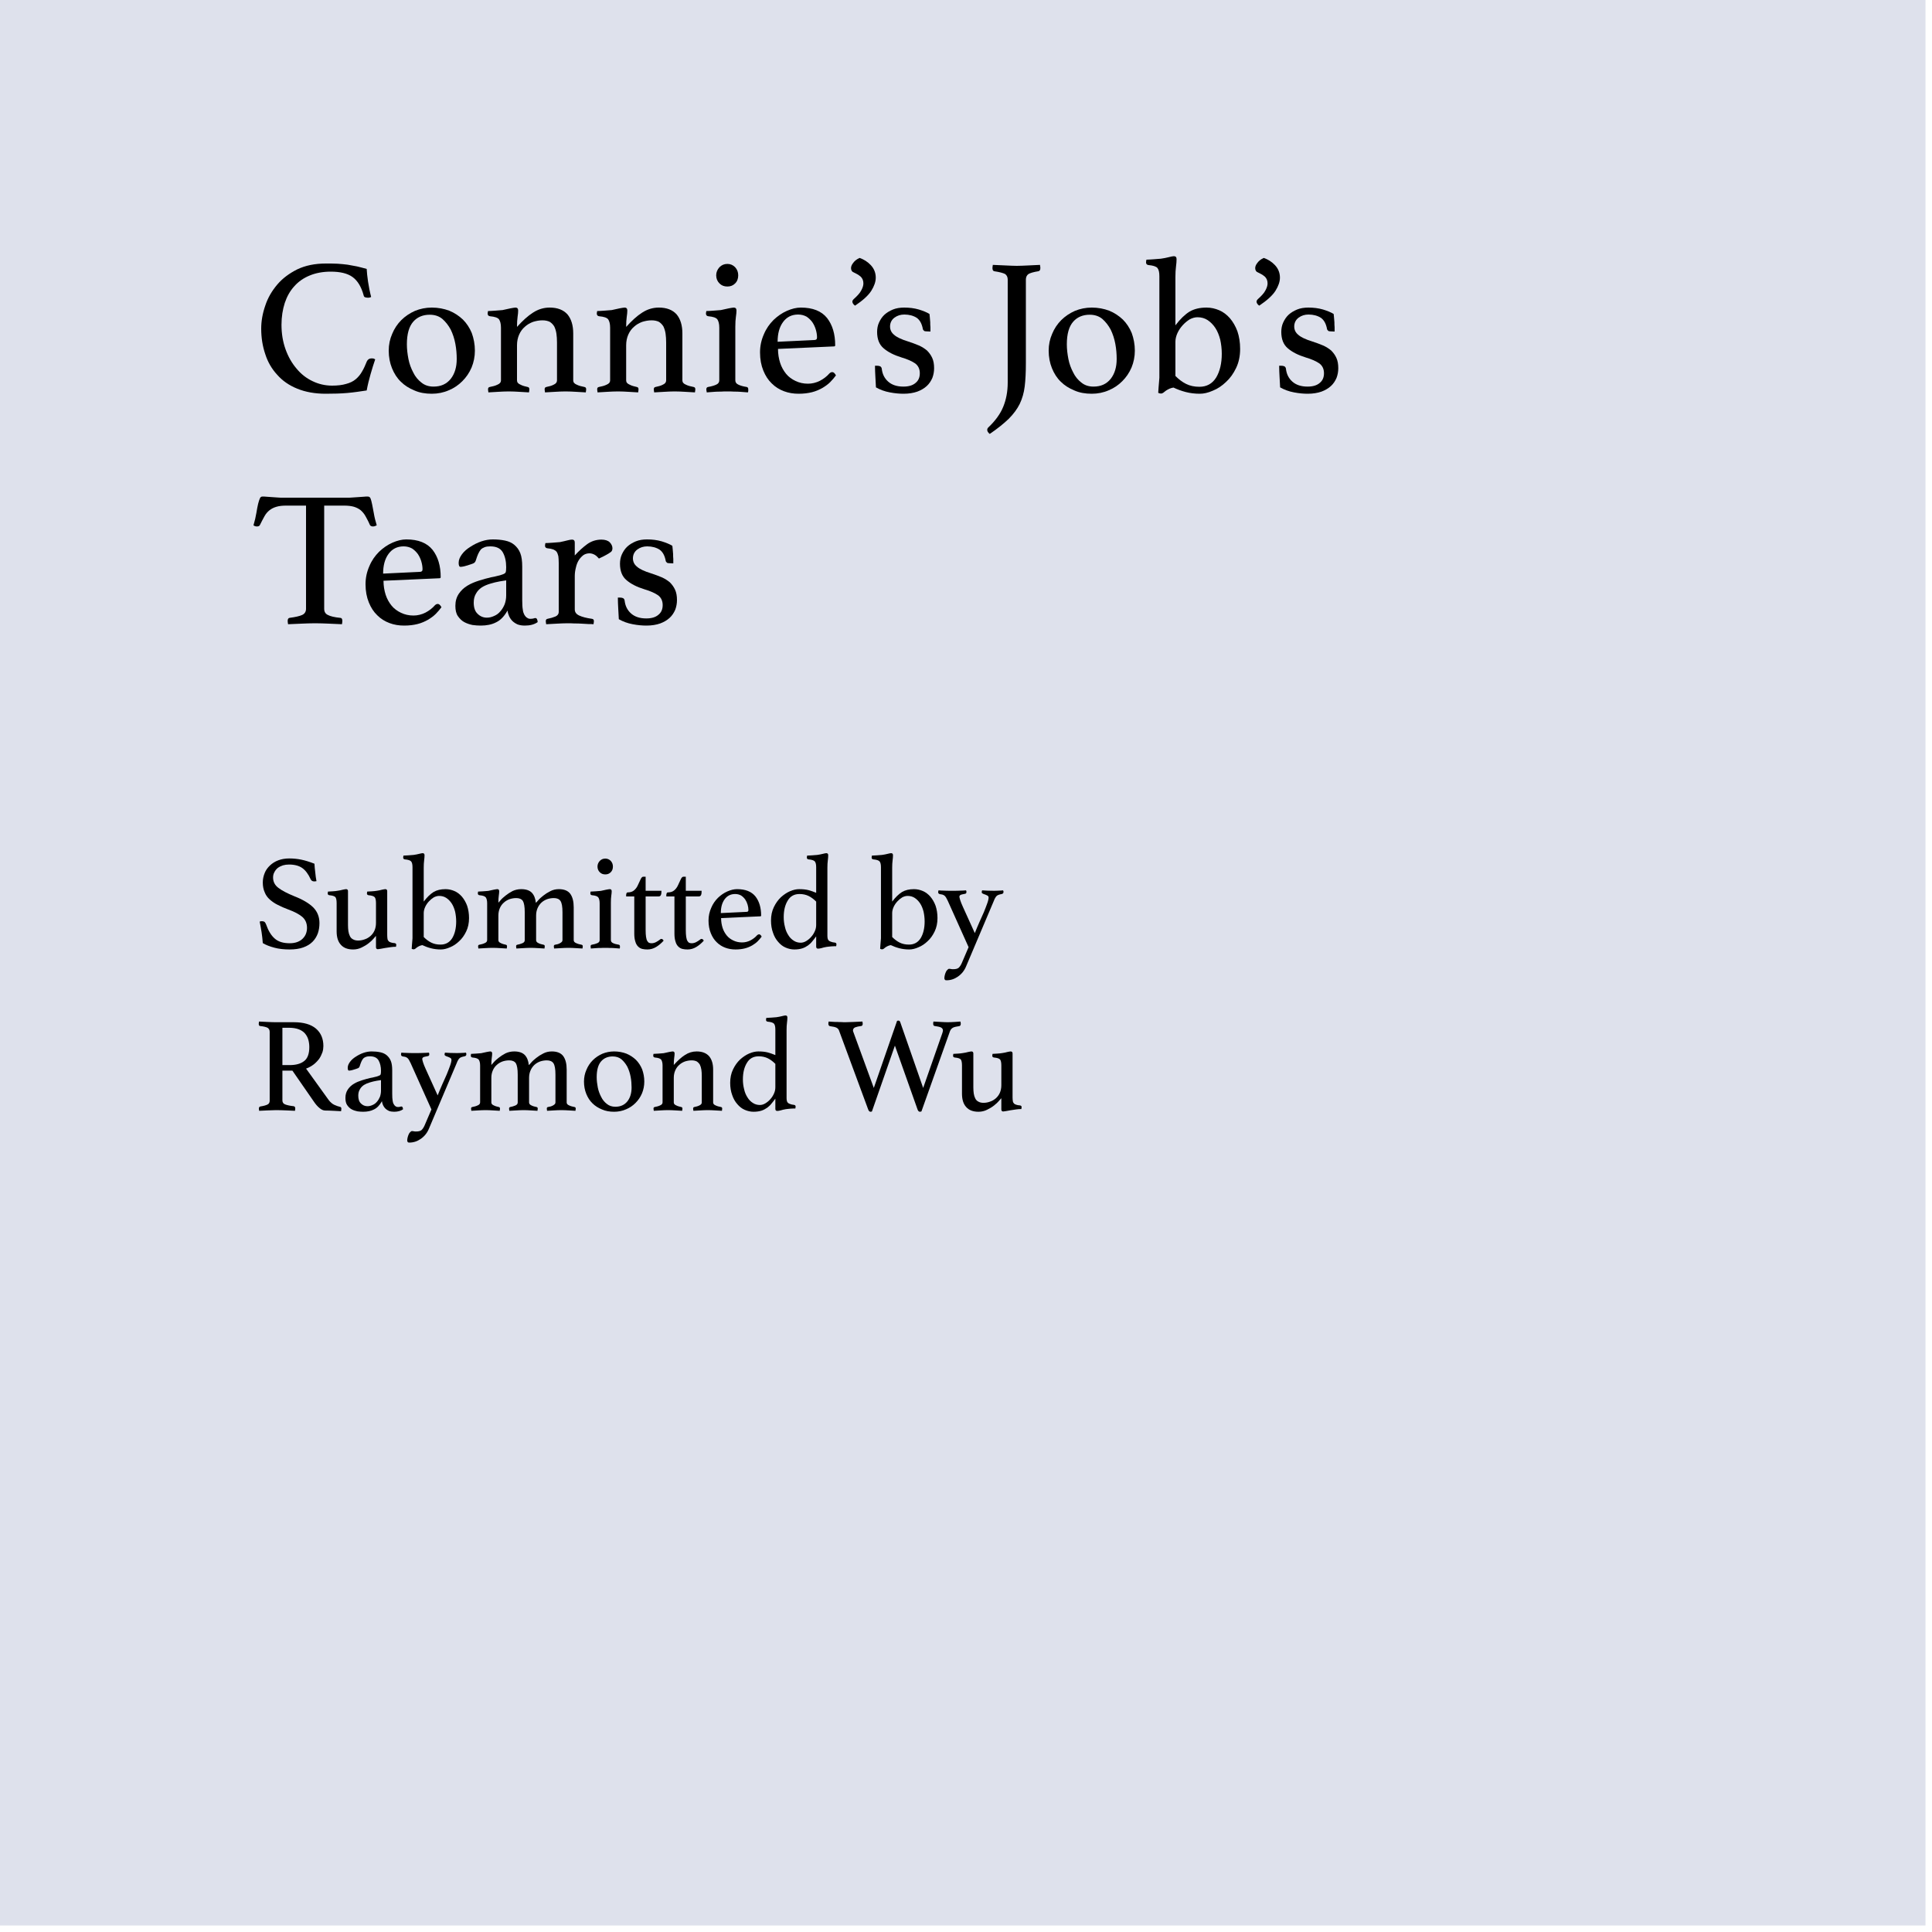 <svg xmlns="http://www.w3.org/2000/svg" xmlns:xlink="http://www.w3.org/1999/xlink" xmlns:serif="http://www.serif.com/" width="100%" height="100%" viewBox="0 0 100 100" xml:space="preserve" style="fill-rule:evenodd;clip-rule:evenodd;stroke-linejoin:round;stroke-miterlimit:2;">
    <g transform="matrix(1,0,0,1,0,-0.001)">
        <g transform="matrix(1,0,0,1,0,0.001)">
            <rect x="0" y="0" width="99.663" height="99.663" style="fill:rgb(222,225,236);"></rect>
        </g>
        <g>
            <g transform="matrix(10,0,0,10,13.07,20.261)">
                <path d="M0.379,0.012C0.323,0.012 0.274,0.003 0.232,-0.014C0.19,-0.031 0.155,-0.055 0.128,-0.086C0.1,-0.116 0.079,-0.152 0.066,-0.193C0.052,-0.234 0.045,-0.278 0.045,-0.325C0.045,-0.364 0.052,-0.404 0.066,-0.444C0.079,-0.484 0.1,-0.52 0.128,-0.553C0.155,-0.585 0.19,-0.611 0.232,-0.632C0.274,-0.652 0.323,-0.662 0.379,-0.662C0.401,-0.662 0.421,-0.662 0.44,-0.661C0.458,-0.66 0.475,-0.658 0.492,-0.656C0.509,-0.653 0.525,-0.65 0.541,-0.647C0.557,-0.643 0.574,-0.639 0.591,-0.634C0.592,-0.616 0.594,-0.594 0.598,-0.568C0.602,-0.542 0.607,-0.516 0.614,-0.489C0.609,-0.486 0.603,-0.485 0.598,-0.485C0.593,-0.485 0.588,-0.486 0.584,-0.487C0.579,-0.488 0.576,-0.492 0.575,-0.498C0.563,-0.542 0.544,-0.573 0.518,-0.592C0.492,-0.611 0.454,-0.62 0.405,-0.62C0.364,-0.62 0.327,-0.613 0.296,-0.6C0.264,-0.587 0.237,-0.568 0.216,-0.544C0.194,-0.52 0.178,-0.491 0.167,-0.458C0.156,-0.424 0.15,-0.386 0.15,-0.345C0.15,-0.299 0.157,-0.257 0.171,-0.218C0.185,-0.179 0.204,-0.146 0.228,-0.118C0.251,-0.09 0.279,-0.068 0.311,-0.053C0.342,-0.038 0.376,-0.03 0.412,-0.03C0.441,-0.03 0.465,-0.033 0.485,-0.039C0.504,-0.044 0.521,-0.052 0.534,-0.063C0.547,-0.074 0.558,-0.087 0.567,-0.103C0.576,-0.118 0.584,-0.136 0.592,-0.156C0.597,-0.166 0.605,-0.171 0.616,-0.171C0.619,-0.171 0.623,-0.171 0.627,-0.17C0.63,-0.169 0.633,-0.167 0.635,-0.166C0.627,-0.143 0.619,-0.117 0.611,-0.089C0.603,-0.061 0.596,-0.033 0.591,-0.005C0.558,0 0.525,0.005 0.491,0.008C0.457,0.011 0.42,0.012 0.379,0.012Z" style="fill-rule:nonzero;"></path>
            </g>
            <g transform="matrix(10,0,0,10,19.76,20.261)">
                <path d="M0.036,-0.211C0.036,-0.242 0.042,-0.271 0.054,-0.298C0.065,-0.325 0.081,-0.349 0.101,-0.369C0.121,-0.389 0.145,-0.405 0.172,-0.417C0.199,-0.428 0.228,-0.434 0.259,-0.434C0.292,-0.434 0.322,-0.428 0.349,-0.418C0.376,-0.407 0.4,-0.391 0.42,-0.372C0.439,-0.353 0.455,-0.329 0.466,-0.302C0.476,-0.274 0.482,-0.244 0.482,-0.211C0.482,-0.18 0.476,-0.151 0.465,-0.124C0.453,-0.096 0.437,-0.073 0.417,-0.053C0.397,-0.033 0.374,-0.017 0.347,-0.006C0.32,0.006 0.29,0.012 0.259,0.012C0.226,0.012 0.196,0.007 0.169,-0.005C0.142,-0.016 0.118,-0.031 0.099,-0.05C0.079,-0.069 0.064,-0.093 0.053,-0.12C0.042,-0.147 0.036,-0.178 0.036,-0.211ZM0.13,-0.244C0.13,-0.219 0.133,-0.194 0.138,-0.168C0.143,-0.142 0.152,-0.119 0.163,-0.098C0.173,-0.077 0.188,-0.059 0.205,-0.046C0.222,-0.032 0.243,-0.025 0.268,-0.025C0.306,-0.025 0.335,-0.038 0.357,-0.065C0.378,-0.092 0.388,-0.126 0.388,-0.168C0.388,-0.193 0.386,-0.219 0.381,-0.246C0.376,-0.273 0.368,-0.297 0.357,-0.32C0.345,-0.342 0.331,-0.36 0.314,-0.375C0.296,-0.39 0.274,-0.397 0.248,-0.397C0.213,-0.397 0.184,-0.385 0.163,-0.361C0.141,-0.336 0.13,-0.297 0.13,-0.244Z" style="fill-rule:nonzero;"></path>
            </g>
            <g transform="matrix(10,0,0,10,24.93,20.261)">
                <path d="M0.474,-0.057C0.474,-0.047 0.48,-0.04 0.492,-0.035C0.504,-0.029 0.517,-0.026 0.532,-0.023C0.538,-0.022 0.541,-0.018 0.541,-0.011C0.541,-0.007 0.54,-0.002 0.539,0.005C0.522,0.004 0.505,0.003 0.488,0.002C0.471,0.001 0.453,-0 0.434,-0C0.416,-0 0.398,0.001 0.381,0.002C0.363,0.003 0.345,0.004 0.328,0.005C0.327,-0.002 0.326,-0.007 0.326,-0.011C0.326,-0.018 0.329,-0.022 0.335,-0.023C0.349,-0.026 0.362,-0.029 0.373,-0.035C0.384,-0.04 0.39,-0.047 0.39,-0.057L0.39,-0.253C0.39,-0.27 0.389,-0.285 0.387,-0.299C0.385,-0.313 0.381,-0.325 0.376,-0.336C0.37,-0.346 0.362,-0.354 0.353,-0.36C0.343,-0.365 0.33,-0.368 0.315,-0.368C0.298,-0.368 0.282,-0.365 0.266,-0.36C0.25,-0.354 0.236,-0.346 0.224,-0.335C0.211,-0.324 0.201,-0.31 0.194,-0.294C0.187,-0.278 0.183,-0.26 0.183,-0.239L0.183,-0.057C0.183,-0.047 0.189,-0.04 0.201,-0.035C0.212,-0.029 0.225,-0.026 0.238,-0.023C0.244,-0.022 0.247,-0.018 0.247,-0.011C0.247,-0.007 0.246,-0.002 0.245,0.005C0.228,0.004 0.211,0.003 0.194,0.002C0.177,0.001 0.16,-0 0.141,-0C0.122,-0 0.103,0.001 0.086,0.002C0.069,0.003 0.052,0.004 0.035,0.005C0.034,-0.002 0.033,-0.007 0.033,-0.011C0.033,-0.018 0.036,-0.022 0.042,-0.023C0.057,-0.026 0.07,-0.029 0.082,-0.035C0.094,-0.04 0.1,-0.047 0.1,-0.058L0.1,-0.33C0.1,-0.35 0.096,-0.364 0.09,-0.373C0.083,-0.382 0.067,-0.387 0.044,-0.389C0.035,-0.39 0.031,-0.395 0.031,-0.403C0.031,-0.406 0.032,-0.411 0.033,-0.416C0.042,-0.416 0.054,-0.417 0.07,-0.418C0.085,-0.419 0.098,-0.42 0.108,-0.421C0.123,-0.424 0.137,-0.427 0.149,-0.43C0.161,-0.432 0.17,-0.434 0.175,-0.434C0.184,-0.434 0.189,-0.429 0.189,-0.419C0.189,-0.41 0.188,-0.399 0.186,-0.386C0.184,-0.373 0.183,-0.355 0.183,-0.334C0.212,-0.366 0.239,-0.391 0.266,-0.408C0.292,-0.425 0.321,-0.434 0.352,-0.434C0.393,-0.434 0.423,-0.422 0.444,-0.399C0.464,-0.375 0.474,-0.342 0.474,-0.3L0.474,-0.057Z" style="fill-rule:nonzero;"></path>
            </g>
            <g transform="matrix(10,0,0,10,30.58,20.261)">
                <path d="M0.474,-0.057C0.474,-0.047 0.48,-0.04 0.492,-0.035C0.504,-0.029 0.517,-0.026 0.532,-0.023C0.538,-0.022 0.541,-0.018 0.541,-0.011C0.541,-0.007 0.54,-0.002 0.539,0.005C0.522,0.004 0.505,0.003 0.488,0.002C0.471,0.001 0.453,-0 0.434,-0C0.416,-0 0.398,0.001 0.381,0.002C0.363,0.003 0.345,0.004 0.328,0.005C0.327,-0.002 0.326,-0.007 0.326,-0.011C0.326,-0.018 0.329,-0.022 0.335,-0.023C0.349,-0.026 0.362,-0.029 0.373,-0.035C0.384,-0.04 0.39,-0.047 0.39,-0.057L0.39,-0.253C0.39,-0.27 0.389,-0.285 0.387,-0.299C0.385,-0.313 0.381,-0.325 0.376,-0.336C0.37,-0.346 0.362,-0.354 0.353,-0.36C0.343,-0.365 0.33,-0.368 0.315,-0.368C0.298,-0.368 0.282,-0.365 0.266,-0.36C0.25,-0.354 0.236,-0.346 0.224,-0.335C0.211,-0.324 0.201,-0.31 0.194,-0.294C0.187,-0.278 0.183,-0.26 0.183,-0.239L0.183,-0.057C0.183,-0.047 0.189,-0.04 0.201,-0.035C0.212,-0.029 0.225,-0.026 0.238,-0.023C0.244,-0.022 0.247,-0.018 0.247,-0.011C0.247,-0.007 0.246,-0.002 0.245,0.005C0.228,0.004 0.211,0.003 0.194,0.002C0.177,0.001 0.16,-0 0.141,-0C0.122,-0 0.103,0.001 0.086,0.002C0.069,0.003 0.052,0.004 0.035,0.005C0.034,-0.002 0.033,-0.007 0.033,-0.011C0.033,-0.018 0.036,-0.022 0.042,-0.023C0.057,-0.026 0.07,-0.029 0.082,-0.035C0.094,-0.04 0.1,-0.047 0.1,-0.058L0.1,-0.33C0.1,-0.35 0.096,-0.364 0.09,-0.373C0.083,-0.382 0.067,-0.387 0.044,-0.389C0.035,-0.39 0.031,-0.395 0.031,-0.403C0.031,-0.406 0.032,-0.411 0.033,-0.416C0.042,-0.416 0.054,-0.417 0.07,-0.418C0.085,-0.419 0.098,-0.42 0.108,-0.421C0.123,-0.424 0.137,-0.427 0.149,-0.43C0.161,-0.432 0.17,-0.434 0.175,-0.434C0.184,-0.434 0.189,-0.429 0.189,-0.419C0.189,-0.41 0.188,-0.399 0.186,-0.386C0.184,-0.373 0.183,-0.355 0.183,-0.334C0.212,-0.366 0.239,-0.391 0.266,-0.408C0.292,-0.425 0.321,-0.434 0.352,-0.434C0.393,-0.434 0.423,-0.422 0.444,-0.399C0.464,-0.375 0.474,-0.342 0.474,-0.3L0.474,-0.057Z" style="fill-rule:nonzero;"></path>
            </g>
            <g transform="matrix(10,0,0,10,36.23,20.261)">
                <path d="M0.142,-0C0.131,-0 0.119,0 0.108,0.001C0.096,0.001 0.085,0.001 0.075,0.002L0.035,0.005C0.035,0.004 0.035,0.002 0.034,-0.002C0.033,-0.006 0.033,-0.009 0.033,-0.011C0.033,-0.018 0.036,-0.022 0.042,-0.023C0.059,-0.026 0.073,-0.03 0.084,-0.035C0.095,-0.04 0.1,-0.047 0.1,-0.058L0.1,-0.33C0.1,-0.35 0.096,-0.364 0.09,-0.373C0.083,-0.382 0.067,-0.387 0.044,-0.389C0.035,-0.39 0.031,-0.395 0.031,-0.403C0.031,-0.406 0.032,-0.411 0.033,-0.416C0.042,-0.416 0.054,-0.417 0.07,-0.418C0.085,-0.419 0.098,-0.42 0.108,-0.421C0.123,-0.424 0.137,-0.427 0.149,-0.43C0.161,-0.432 0.17,-0.434 0.175,-0.434C0.184,-0.434 0.189,-0.429 0.189,-0.419C0.189,-0.41 0.188,-0.399 0.186,-0.386C0.184,-0.373 0.183,-0.355 0.183,-0.334L0.183,-0.058C0.183,-0.047 0.188,-0.04 0.199,-0.035C0.209,-0.03 0.223,-0.026 0.242,-0.023C0.247,-0.022 0.25,-0.018 0.25,-0.011C0.25,-0.009 0.25,-0.006 0.25,-0.002C0.249,0.002 0.249,0.004 0.248,0.005L0.209,0.002C0.199,0.001 0.188,0.001 0.177,0.001C0.165,0 0.153,-0 0.142,-0ZM0.084,-0.601C0.084,-0.617 0.09,-0.631 0.101,-0.643C0.112,-0.654 0.125,-0.66 0.142,-0.66C0.158,-0.66 0.171,-0.654 0.182,-0.643C0.193,-0.631 0.198,-0.617 0.198,-0.601C0.198,-0.584 0.193,-0.57 0.182,-0.559C0.171,-0.548 0.158,-0.543 0.142,-0.543C0.125,-0.543 0.112,-0.548 0.101,-0.559C0.09,-0.57 0.084,-0.584 0.084,-0.601Z" style="fill-rule:nonzero;"></path>
            </g>
            <g transform="matrix(10,0,0,10,38.959,20.261)">
                <path d="M0.397,-0.093C0.402,-0.098 0.407,-0.1 0.412,-0.1C0.419,-0.1 0.425,-0.094 0.431,-0.083C0.422,-0.071 0.412,-0.059 0.401,-0.048C0.39,-0.037 0.376,-0.027 0.361,-0.018C0.345,-0.009 0.327,-0.001 0.307,0.004C0.287,0.009 0.264,0.012 0.238,0.012C0.211,0.012 0.186,0.008 0.162,-0.001C0.138,-0.01 0.117,-0.023 0.099,-0.041C0.08,-0.059 0.066,-0.081 0.055,-0.108C0.044,-0.135 0.038,-0.166 0.038,-0.202C0.038,-0.236 0.045,-0.267 0.058,-0.296C0.07,-0.325 0.087,-0.349 0.108,-0.37C0.129,-0.39 0.152,-0.406 0.177,-0.417C0.202,-0.428 0.226,-0.434 0.249,-0.434C0.311,-0.434 0.356,-0.416 0.385,-0.38C0.413,-0.344 0.427,-0.297 0.427,-0.239C0.427,-0.235 0.425,-0.233 0.421,-0.233L0.131,-0.22C0.131,-0.194 0.135,-0.17 0.142,-0.148C0.149,-0.126 0.16,-0.107 0.173,-0.091C0.186,-0.075 0.203,-0.063 0.222,-0.054C0.241,-0.045 0.262,-0.04 0.286,-0.04C0.307,-0.04 0.328,-0.045 0.348,-0.055C0.367,-0.065 0.384,-0.078 0.397,-0.093ZM0.235,-0.398C0.202,-0.398 0.176,-0.385 0.157,-0.359C0.138,-0.333 0.129,-0.299 0.129,-0.257L0.318,-0.266C0.328,-0.266 0.333,-0.27 0.333,-0.279C0.333,-0.292 0.331,-0.305 0.327,-0.319C0.323,-0.333 0.317,-0.346 0.309,-0.358C0.301,-0.369 0.291,-0.379 0.279,-0.387C0.266,-0.394 0.252,-0.398 0.235,-0.398Z" style="fill-rule:nonzero;"></path>
            </g>
            <g transform="matrix(10,0,0,10,43.609,20.261)">
                <path d="M0.065,-0.444C0.06,-0.447 0.056,-0.451 0.054,-0.455C0.052,-0.458 0.051,-0.462 0.051,-0.465C0.051,-0.469 0.053,-0.473 0.057,-0.477C0.076,-0.494 0.09,-0.509 0.097,-0.523C0.104,-0.536 0.108,-0.548 0.108,-0.559C0.108,-0.574 0.103,-0.586 0.093,-0.595C0.082,-0.604 0.071,-0.61 0.06,-0.615C0.049,-0.619 0.044,-0.627 0.044,-0.638C0.044,-0.646 0.047,-0.655 0.055,-0.665C0.062,-0.675 0.073,-0.684 0.088,-0.691C0.109,-0.684 0.129,-0.672 0.146,-0.654C0.163,-0.636 0.172,-0.614 0.172,-0.589C0.172,-0.568 0.164,-0.545 0.149,-0.521C0.133,-0.496 0.105,-0.471 0.065,-0.444Z" style="fill-rule:nonzero;"></path>
            </g>
            <g transform="matrix(10,0,0,10,44.869,20.261)">
                <path d="M0.306,-0.311C0.301,-0.311 0.297,-0.312 0.295,-0.315C0.292,-0.317 0.291,-0.319 0.29,-0.322C0.285,-0.349 0.275,-0.369 0.258,-0.381C0.241,-0.392 0.219,-0.398 0.194,-0.398C0.175,-0.398 0.158,-0.393 0.143,-0.382C0.128,-0.371 0.12,-0.355 0.12,-0.336C0.12,-0.319 0.127,-0.304 0.141,-0.293C0.154,-0.281 0.179,-0.269 0.215,-0.258C0.234,-0.252 0.252,-0.245 0.269,-0.238C0.285,-0.231 0.299,-0.222 0.311,-0.212C0.322,-0.201 0.331,-0.189 0.338,-0.174C0.345,-0.159 0.348,-0.141 0.348,-0.12C0.348,-0.103 0.345,-0.086 0.339,-0.07C0.332,-0.054 0.323,-0.04 0.31,-0.028C0.297,-0.016 0.28,-0.006 0.261,0.001C0.241,0.008 0.217,0.012 0.19,0.012C0.169,0.012 0.145,0.01 0.119,0.005C0.092,-0 0.068,-0.009 0.047,-0.021C0.046,-0.038 0.045,-0.056 0.044,-0.076C0.043,-0.095 0.042,-0.114 0.042,-0.133L0.052,-0.133C0.059,-0.133 0.064,-0.132 0.069,-0.13C0.074,-0.127 0.076,-0.123 0.077,-0.118C0.08,-0.09 0.091,-0.068 0.11,-0.051C0.129,-0.034 0.155,-0.025 0.189,-0.025C0.216,-0.025 0.237,-0.031 0.252,-0.044C0.267,-0.056 0.274,-0.073 0.274,-0.094C0.274,-0.116 0.266,-0.133 0.25,-0.145C0.234,-0.156 0.21,-0.167 0.179,-0.176C0.14,-0.188 0.109,-0.204 0.087,-0.223C0.064,-0.242 0.053,-0.271 0.053,-0.308C0.053,-0.325 0.056,-0.342 0.063,-0.357C0.07,-0.372 0.079,-0.386 0.091,-0.397C0.103,-0.408 0.118,-0.417 0.135,-0.424C0.152,-0.431 0.172,-0.434 0.193,-0.434C0.22,-0.434 0.245,-0.431 0.269,-0.424C0.292,-0.417 0.311,-0.409 0.324,-0.401C0.325,-0.396 0.325,-0.389 0.326,-0.382C0.327,-0.374 0.327,-0.366 0.328,-0.358C0.328,-0.349 0.328,-0.341 0.329,-0.333C0.329,-0.324 0.329,-0.317 0.329,-0.31L0.306,-0.311Z" style="fill-rule:nonzero;"></path>
            </g>
            <g transform="matrix(10,0,0,10,50.839,20.261)">
                <path d="M0.132,-0.579C0.132,-0.592 0.127,-0.602 0.118,-0.608C0.108,-0.613 0.09,-0.618 0.063,-0.622C0.056,-0.623 0.053,-0.629 0.053,-0.639C0.053,-0.643 0.054,-0.648 0.055,-0.655C0.076,-0.654 0.098,-0.653 0.122,-0.652C0.145,-0.651 0.164,-0.65 0.179,-0.65C0.195,-0.65 0.214,-0.651 0.237,-0.652C0.259,-0.653 0.28,-0.654 0.299,-0.655C0.3,-0.648 0.301,-0.643 0.301,-0.639C0.301,-0.628 0.297,-0.623 0.29,-0.622C0.265,-0.618 0.249,-0.613 0.24,-0.608C0.231,-0.602 0.226,-0.592 0.226,-0.579L0.226,-0.146C0.226,-0.099 0.224,-0.059 0.22,-0.026C0.216,0.007 0.207,0.038 0.194,0.065C0.181,0.091 0.162,0.117 0.137,0.142C0.112,0.166 0.08,0.192 0.039,0.22C0.03,0.213 0.026,0.206 0.026,0.199C0.026,0.194 0.028,0.19 0.031,0.187C0.068,0.152 0.094,0.116 0.109,0.079C0.124,0.042 0.132,0.001 0.132,-0.046L0.132,-0.579Z" style="fill-rule:nonzero;"></path>
            </g>
            <g transform="matrix(10,0,0,10,53.919,20.261)">
                <path d="M0.036,-0.211C0.036,-0.242 0.042,-0.271 0.054,-0.298C0.065,-0.325 0.081,-0.349 0.101,-0.369C0.121,-0.389 0.145,-0.405 0.172,-0.417C0.199,-0.428 0.228,-0.434 0.259,-0.434C0.292,-0.434 0.322,-0.428 0.349,-0.418C0.376,-0.407 0.4,-0.391 0.42,-0.372C0.439,-0.353 0.455,-0.329 0.466,-0.302C0.476,-0.274 0.482,-0.244 0.482,-0.211C0.482,-0.18 0.476,-0.151 0.465,-0.124C0.453,-0.096 0.437,-0.073 0.417,-0.053C0.397,-0.033 0.374,-0.017 0.347,-0.006C0.32,0.006 0.29,0.012 0.259,0.012C0.226,0.012 0.196,0.007 0.169,-0.005C0.142,-0.016 0.118,-0.031 0.099,-0.05C0.079,-0.069 0.064,-0.093 0.053,-0.12C0.042,-0.147 0.036,-0.178 0.036,-0.211ZM0.13,-0.244C0.13,-0.219 0.133,-0.194 0.138,-0.168C0.143,-0.142 0.152,-0.119 0.163,-0.098C0.173,-0.077 0.188,-0.059 0.205,-0.046C0.222,-0.032 0.243,-0.025 0.268,-0.025C0.306,-0.025 0.335,-0.038 0.357,-0.065C0.378,-0.092 0.388,-0.126 0.388,-0.168C0.388,-0.193 0.386,-0.219 0.381,-0.246C0.376,-0.273 0.368,-0.297 0.357,-0.32C0.345,-0.342 0.331,-0.36 0.314,-0.375C0.296,-0.39 0.274,-0.397 0.248,-0.397C0.213,-0.397 0.184,-0.385 0.163,-0.361C0.141,-0.336 0.13,-0.297 0.13,-0.244Z" style="fill-rule:nonzero;"></path>
            </g>
            <g transform="matrix(10,0,0,10,59.089,20.261)">
                <path d="M0.175,-0.08C0.192,-0.063 0.21,-0.049 0.23,-0.039C0.25,-0.029 0.273,-0.024 0.299,-0.024C0.337,-0.024 0.366,-0.04 0.386,-0.072C0.405,-0.104 0.415,-0.145 0.415,-0.195C0.415,-0.22 0.412,-0.245 0.407,-0.268C0.401,-0.291 0.393,-0.311 0.382,-0.328C0.371,-0.345 0.357,-0.359 0.342,-0.369C0.327,-0.379 0.309,-0.384 0.289,-0.384C0.276,-0.384 0.262,-0.38 0.249,-0.373C0.236,-0.365 0.224,-0.355 0.213,-0.343C0.202,-0.331 0.193,-0.318 0.186,-0.303C0.179,-0.288 0.175,-0.272 0.175,-0.257L0.175,-0.08ZM0.092,-0.596C0.092,-0.616 0.089,-0.63 0.082,-0.639C0.075,-0.647 0.059,-0.652 0.036,-0.654C0.027,-0.655 0.023,-0.66 0.023,-0.668C0.023,-0.672 0.024,-0.677 0.025,-0.682C0.034,-0.682 0.046,-0.683 0.062,-0.684C0.077,-0.685 0.09,-0.686 0.1,-0.687C0.115,-0.689 0.129,-0.692 0.141,-0.695C0.153,-0.698 0.162,-0.7 0.167,-0.7C0.176,-0.7 0.181,-0.695 0.181,-0.685C0.181,-0.674 0.18,-0.661 0.178,-0.646C0.176,-0.631 0.175,-0.613 0.175,-0.592L0.175,-0.342C0.2,-0.375 0.224,-0.398 0.248,-0.413C0.272,-0.427 0.301,-0.434 0.336,-0.434C0.359,-0.434 0.381,-0.429 0.402,-0.42C0.423,-0.411 0.441,-0.397 0.457,-0.379C0.473,-0.36 0.486,-0.338 0.496,-0.311C0.505,-0.284 0.51,-0.254 0.51,-0.22C0.51,-0.183 0.503,-0.15 0.489,-0.121C0.475,-0.092 0.458,-0.068 0.437,-0.049C0.416,-0.029 0.394,-0.014 0.369,-0.004C0.344,0.007 0.322,0.012 0.301,0.012C0.276,0.012 0.251,0.009 0.228,0.003C0.205,-0.003 0.184,-0.011 0.165,-0.02C0.158,-0.019 0.151,-0.017 0.144,-0.014C0.137,-0.011 0.131,-0.007 0.126,-0.004C0.121,0 0.116,0.004 0.112,0.007C0.107,0.01 0.104,0.011 0.101,0.011C0.096,0.011 0.091,0.01 0.086,0.007C0.087,-0.004 0.087,-0.013 0.088,-0.022C0.089,-0.03 0.089,-0.038 0.09,-0.046C0.091,-0.054 0.091,-0.062 0.092,-0.071C0.092,-0.079 0.092,-0.088 0.092,-0.099L0.092,-0.596Z" style="fill-rule:nonzero;"></path>
            </g>
            <g transform="matrix(10,0,0,10,64.529,20.261)">
                <path d="M0.065,-0.444C0.06,-0.447 0.056,-0.451 0.054,-0.455C0.052,-0.458 0.051,-0.462 0.051,-0.465C0.051,-0.469 0.053,-0.473 0.057,-0.477C0.076,-0.494 0.09,-0.509 0.097,-0.523C0.104,-0.536 0.108,-0.548 0.108,-0.559C0.108,-0.574 0.103,-0.586 0.093,-0.595C0.082,-0.604 0.071,-0.61 0.06,-0.615C0.049,-0.619 0.044,-0.627 0.044,-0.638C0.044,-0.646 0.047,-0.655 0.055,-0.665C0.062,-0.675 0.073,-0.684 0.088,-0.691C0.109,-0.684 0.129,-0.672 0.146,-0.654C0.163,-0.636 0.172,-0.614 0.172,-0.589C0.172,-0.568 0.164,-0.545 0.149,-0.521C0.133,-0.496 0.105,-0.471 0.065,-0.444Z" style="fill-rule:nonzero;"></path>
            </g>
            <g transform="matrix(10,0,0,10,65.789,20.261)">
                <path d="M0.306,-0.311C0.301,-0.311 0.297,-0.312 0.295,-0.315C0.292,-0.317 0.291,-0.319 0.29,-0.322C0.285,-0.349 0.275,-0.369 0.258,-0.381C0.241,-0.392 0.219,-0.398 0.194,-0.398C0.175,-0.398 0.158,-0.393 0.143,-0.382C0.128,-0.371 0.12,-0.355 0.12,-0.336C0.12,-0.319 0.127,-0.304 0.141,-0.293C0.154,-0.281 0.179,-0.269 0.215,-0.258C0.234,-0.252 0.252,-0.245 0.269,-0.238C0.285,-0.231 0.299,-0.222 0.311,-0.212C0.322,-0.201 0.331,-0.189 0.338,-0.174C0.345,-0.159 0.348,-0.141 0.348,-0.12C0.348,-0.103 0.345,-0.086 0.339,-0.07C0.332,-0.054 0.323,-0.04 0.31,-0.028C0.297,-0.016 0.28,-0.006 0.261,0.001C0.241,0.008 0.217,0.012 0.19,0.012C0.169,0.012 0.145,0.01 0.119,0.005C0.092,-0 0.068,-0.009 0.047,-0.021C0.046,-0.038 0.045,-0.056 0.044,-0.076C0.043,-0.095 0.042,-0.114 0.042,-0.133L0.052,-0.133C0.059,-0.133 0.064,-0.132 0.069,-0.13C0.074,-0.127 0.076,-0.123 0.077,-0.118C0.08,-0.09 0.091,-0.068 0.11,-0.051C0.129,-0.034 0.155,-0.025 0.189,-0.025C0.216,-0.025 0.237,-0.031 0.252,-0.044C0.267,-0.056 0.274,-0.073 0.274,-0.094C0.274,-0.116 0.266,-0.133 0.25,-0.145C0.234,-0.156 0.21,-0.167 0.179,-0.176C0.14,-0.188 0.109,-0.204 0.087,-0.223C0.064,-0.242 0.053,-0.271 0.053,-0.308C0.053,-0.325 0.056,-0.342 0.063,-0.357C0.07,-0.372 0.079,-0.386 0.091,-0.397C0.103,-0.408 0.118,-0.417 0.135,-0.424C0.152,-0.431 0.172,-0.434 0.193,-0.434C0.22,-0.434 0.245,-0.431 0.269,-0.424C0.292,-0.417 0.311,-0.409 0.324,-0.401C0.325,-0.396 0.325,-0.389 0.326,-0.382C0.327,-0.374 0.327,-0.366 0.328,-0.358C0.328,-0.349 0.328,-0.341 0.329,-0.333C0.329,-0.324 0.329,-0.317 0.329,-0.31L0.306,-0.311Z" style="fill-rule:nonzero;"></path>
            </g>
        </g>
        <g>
            <g transform="matrix(10,0,0,10,13.07,32.261)">
                <path d="M0.371,-0.609L0.371,-0.075C0.371,-0.06 0.377,-0.049 0.39,-0.043C0.403,-0.036 0.424,-0.031 0.454,-0.028C0.461,-0.028 0.465,-0.023 0.465,-0.012C0.465,-0.007 0.464,-0.002 0.463,0.005C0.442,0.004 0.419,0.003 0.396,0.002C0.372,0.001 0.348,-0 0.324,-0C0.301,-0 0.277,0.001 0.253,0.002C0.228,0.003 0.205,0.004 0.184,0.005C0.183,-0.002 0.182,-0.007 0.182,-0.012C0.182,-0.021 0.185,-0.027 0.192,-0.028C0.222,-0.032 0.244,-0.037 0.257,-0.043C0.27,-0.049 0.277,-0.06 0.277,-0.075L0.277,-0.609L0.174,-0.609C0.154,-0.609 0.137,-0.607 0.124,-0.603C0.11,-0.599 0.098,-0.593 0.088,-0.585C0.078,-0.577 0.069,-0.567 0.062,-0.554C0.055,-0.541 0.047,-0.527 0.039,-0.51C0.038,-0.507 0.035,-0.504 0.033,-0.503C0.029,-0.502 0.027,-0.501 0.024,-0.501C0.017,-0.501 0.01,-0.503 0.005,-0.507C0.012,-0.531 0.017,-0.552 0.02,-0.571C0.023,-0.59 0.026,-0.605 0.029,-0.618C0.032,-0.63 0.035,-0.639 0.038,-0.646C0.041,-0.653 0.045,-0.656 0.052,-0.656C0.057,-0.656 0.063,-0.656 0.072,-0.655C0.081,-0.654 0.09,-0.654 0.1,-0.653C0.109,-0.652 0.119,-0.652 0.129,-0.651C0.139,-0.65 0.148,-0.65 0.157,-0.65L0.491,-0.65C0.499,-0.65 0.508,-0.65 0.518,-0.651C0.528,-0.652 0.538,-0.652 0.548,-0.653C0.558,-0.654 0.567,-0.654 0.576,-0.655C0.584,-0.656 0.591,-0.656 0.596,-0.656C0.603,-0.656 0.608,-0.653 0.611,-0.646C0.614,-0.639 0.616,-0.629 0.619,-0.616C0.622,-0.603 0.624,-0.588 0.628,-0.569C0.631,-0.55 0.636,-0.53 0.643,-0.507C0.64,-0.506 0.636,-0.504 0.634,-0.503C0.631,-0.502 0.627,-0.501 0.623,-0.501C0.62,-0.501 0.617,-0.502 0.614,-0.503C0.611,-0.504 0.608,-0.507 0.607,-0.51C0.6,-0.527 0.592,-0.541 0.585,-0.554C0.578,-0.567 0.569,-0.577 0.56,-0.585C0.55,-0.593 0.538,-0.599 0.525,-0.603C0.511,-0.607 0.494,-0.609 0.474,-0.609L0.371,-0.609Z" style="fill-rule:nonzero;"></path>
            </g>
            <g transform="matrix(10,0,0,10,18.54,32.261)">
                <path d="M0.397,-0.093C0.402,-0.098 0.407,-0.1 0.412,-0.1C0.419,-0.1 0.425,-0.094 0.431,-0.083C0.422,-0.071 0.412,-0.059 0.401,-0.048C0.39,-0.037 0.376,-0.027 0.361,-0.018C0.345,-0.009 0.327,-0.001 0.307,0.004C0.287,0.009 0.264,0.012 0.238,0.012C0.211,0.012 0.186,0.008 0.162,-0.001C0.138,-0.01 0.117,-0.023 0.099,-0.041C0.08,-0.059 0.066,-0.081 0.055,-0.108C0.044,-0.135 0.038,-0.166 0.038,-0.202C0.038,-0.236 0.045,-0.267 0.058,-0.296C0.07,-0.325 0.087,-0.349 0.108,-0.37C0.129,-0.39 0.152,-0.406 0.177,-0.417C0.202,-0.428 0.226,-0.434 0.249,-0.434C0.311,-0.434 0.356,-0.416 0.385,-0.38C0.413,-0.344 0.427,-0.297 0.427,-0.239C0.427,-0.235 0.425,-0.233 0.421,-0.233L0.131,-0.22C0.131,-0.194 0.135,-0.17 0.142,-0.148C0.149,-0.126 0.16,-0.107 0.173,-0.091C0.186,-0.075 0.203,-0.063 0.222,-0.054C0.241,-0.045 0.262,-0.04 0.286,-0.04C0.307,-0.04 0.328,-0.045 0.348,-0.055C0.367,-0.065 0.384,-0.078 0.397,-0.093ZM0.235,-0.398C0.202,-0.398 0.176,-0.385 0.157,-0.359C0.138,-0.333 0.129,-0.299 0.129,-0.257L0.318,-0.266C0.328,-0.266 0.333,-0.27 0.333,-0.279C0.333,-0.292 0.331,-0.305 0.327,-0.319C0.323,-0.333 0.317,-0.346 0.309,-0.358C0.301,-0.369 0.291,-0.379 0.279,-0.387C0.266,-0.394 0.252,-0.398 0.235,-0.398Z" style="fill-rule:nonzero;"></path>
            </g>
            <g transform="matrix(10,0,0,10,23.19,32.261)">
                <path d="M0.452,-0.027C0.459,-0.027 0.463,-0.02 0.464,-0.006C0.447,0.006 0.425,0.012 0.398,0.012C0.383,0.012 0.371,0.01 0.36,0.006C0.349,0.001 0.34,-0.005 0.333,-0.012C0.326,-0.019 0.32,-0.028 0.316,-0.037C0.312,-0.046 0.309,-0.056 0.308,-0.066C0.291,-0.036 0.272,-0.016 0.249,-0.005C0.226,0.007 0.199,0.012 0.169,0.012C0.156,0.012 0.141,0.011 0.127,0.009C0.112,0.006 0.097,0.001 0.084,-0.006C0.071,-0.013 0.06,-0.024 0.051,-0.037C0.042,-0.05 0.038,-0.068 0.038,-0.09C0.038,-0.115 0.044,-0.135 0.056,-0.153C0.067,-0.169 0.082,-0.184 0.101,-0.195C0.119,-0.206 0.139,-0.214 0.161,-0.221C0.182,-0.228 0.203,-0.233 0.223,-0.238C0.234,-0.24 0.245,-0.242 0.255,-0.245C0.264,-0.247 0.273,-0.249 0.28,-0.252C0.289,-0.255 0.295,-0.258 0.298,-0.263C0.3,-0.268 0.301,-0.277 0.301,-0.29C0.301,-0.321 0.295,-0.347 0.283,-0.368C0.271,-0.388 0.25,-0.398 0.219,-0.398C0.208,-0.398 0.198,-0.397 0.19,-0.394C0.182,-0.391 0.175,-0.387 0.17,-0.382C0.165,-0.376 0.16,-0.368 0.156,-0.359C0.152,-0.35 0.148,-0.339 0.144,-0.326C0.142,-0.319 0.138,-0.313 0.131,-0.31C0.124,-0.307 0.112,-0.303 0.095,-0.298C0.091,-0.297 0.086,-0.295 0.08,-0.294C0.074,-0.293 0.069,-0.292 0.065,-0.292C0.058,-0.292 0.055,-0.299 0.055,-0.313C0.055,-0.328 0.061,-0.342 0.072,-0.357C0.083,-0.372 0.098,-0.385 0.116,-0.396C0.133,-0.407 0.152,-0.417 0.173,-0.424C0.194,-0.431 0.213,-0.434 0.232,-0.434C0.255,-0.434 0.276,-0.432 0.295,-0.428C0.314,-0.424 0.33,-0.417 0.343,-0.406C0.356,-0.395 0.367,-0.381 0.374,-0.363C0.381,-0.345 0.384,-0.322 0.384,-0.293L0.384,-0.121C0.384,-0.098 0.385,-0.081 0.387,-0.071C0.388,-0.06 0.391,-0.052 0.394,-0.046C0.399,-0.037 0.404,-0.031 0.41,-0.028C0.415,-0.024 0.421,-0.023 0.427,-0.023C0.434,-0.023 0.44,-0.024 0.443,-0.025C0.446,-0.026 0.449,-0.027 0.452,-0.027ZM0.301,-0.222L0.269,-0.217C0.252,-0.214 0.235,-0.21 0.219,-0.205C0.202,-0.2 0.188,-0.194 0.175,-0.186C0.162,-0.177 0.152,-0.167 0.145,-0.154C0.137,-0.141 0.133,-0.126 0.133,-0.107C0.133,-0.082 0.139,-0.062 0.153,-0.049C0.166,-0.036 0.182,-0.029 0.201,-0.029C0.214,-0.029 0.226,-0.032 0.239,-0.038C0.251,-0.043 0.262,-0.051 0.271,-0.062C0.28,-0.072 0.287,-0.084 0.293,-0.098C0.298,-0.112 0.301,-0.127 0.301,-0.144L0.301,-0.222Z" style="fill-rule:nonzero;"></path>
            </g>
            <g transform="matrix(10,0,0,10,27.92,32.261)">
                <path d="M0.321,-0.433C0.34,-0.433 0.355,-0.428 0.364,-0.419C0.373,-0.41 0.378,-0.399 0.378,-0.388C0.378,-0.384 0.377,-0.38 0.376,-0.377C0.375,-0.374 0.372,-0.37 0.367,-0.367C0.362,-0.363 0.355,-0.359 0.346,-0.354C0.337,-0.349 0.324,-0.342 0.308,-0.335C0.302,-0.342 0.295,-0.349 0.287,-0.354C0.278,-0.359 0.269,-0.362 0.259,-0.362C0.248,-0.362 0.237,-0.359 0.228,-0.353C0.219,-0.346 0.211,-0.338 0.204,-0.327C0.197,-0.316 0.192,-0.303 0.189,-0.289C0.185,-0.274 0.183,-0.259 0.183,-0.244L0.183,-0.072C0.183,-0.057 0.191,-0.047 0.206,-0.04C0.221,-0.033 0.243,-0.027 0.272,-0.023C0.279,-0.022 0.282,-0.018 0.282,-0.011C0.282,-0.007 0.281,-0.002 0.28,0.005C0.273,0.004 0.264,0.004 0.253,0.004C0.242,0.003 0.23,0.003 0.218,0.002C0.206,0.001 0.194,0.001 0.181,0.001C0.168,0 0.157,-0 0.146,-0C0.128,-0 0.109,0.001 0.09,0.002C0.071,0.003 0.052,0.004 0.035,0.005C0.034,-0.002 0.033,-0.007 0.033,-0.011C0.033,-0.018 0.036,-0.022 0.042,-0.023C0.057,-0.026 0.071,-0.03 0.083,-0.035C0.094,-0.04 0.1,-0.048 0.1,-0.058L0.1,-0.312C0.1,-0.326 0.099,-0.338 0.098,-0.347C0.096,-0.356 0.093,-0.364 0.089,-0.37C0.085,-0.375 0.079,-0.379 0.072,-0.382C0.064,-0.385 0.054,-0.387 0.042,-0.388C0.033,-0.389 0.029,-0.394 0.029,-0.401C0.029,-0.405 0.03,-0.41 0.031,-0.415C0.04,-0.415 0.052,-0.416 0.068,-0.417C0.083,-0.418 0.096,-0.419 0.106,-0.42C0.121,-0.423 0.133,-0.426 0.145,-0.429C0.156,-0.432 0.164,-0.433 0.169,-0.433C0.178,-0.433 0.183,-0.428 0.183,-0.418L0.183,-0.351C0.204,-0.374 0.226,-0.394 0.248,-0.41C0.269,-0.425 0.294,-0.433 0.321,-0.433Z" style="fill-rule:nonzero;"></path>
            </g>
            <g transform="matrix(10,0,0,10,31.56,32.261)">
                <path d="M0.306,-0.311C0.301,-0.311 0.297,-0.312 0.295,-0.315C0.292,-0.317 0.291,-0.319 0.29,-0.322C0.285,-0.349 0.275,-0.369 0.258,-0.381C0.241,-0.392 0.219,-0.398 0.194,-0.398C0.175,-0.398 0.158,-0.393 0.143,-0.382C0.128,-0.371 0.12,-0.355 0.12,-0.336C0.12,-0.319 0.127,-0.304 0.141,-0.293C0.154,-0.281 0.179,-0.269 0.215,-0.258C0.234,-0.252 0.252,-0.245 0.269,-0.238C0.285,-0.231 0.299,-0.222 0.311,-0.212C0.322,-0.201 0.331,-0.189 0.338,-0.174C0.345,-0.159 0.348,-0.141 0.348,-0.12C0.348,-0.103 0.345,-0.086 0.339,-0.07C0.332,-0.054 0.323,-0.04 0.31,-0.028C0.297,-0.016 0.28,-0.006 0.261,0.001C0.241,0.008 0.217,0.012 0.19,0.012C0.169,0.012 0.145,0.01 0.119,0.005C0.092,-0 0.068,-0.009 0.047,-0.021C0.046,-0.038 0.045,-0.056 0.044,-0.076C0.043,-0.095 0.042,-0.114 0.042,-0.133L0.052,-0.133C0.059,-0.133 0.064,-0.132 0.069,-0.13C0.074,-0.127 0.076,-0.123 0.077,-0.118C0.08,-0.09 0.091,-0.068 0.11,-0.051C0.129,-0.034 0.155,-0.025 0.189,-0.025C0.216,-0.025 0.237,-0.031 0.252,-0.044C0.267,-0.056 0.274,-0.073 0.274,-0.094C0.274,-0.116 0.266,-0.133 0.25,-0.145C0.234,-0.156 0.21,-0.167 0.179,-0.176C0.14,-0.188 0.109,-0.204 0.087,-0.223C0.064,-0.242 0.053,-0.271 0.053,-0.308C0.053,-0.325 0.056,-0.342 0.063,-0.357C0.07,-0.372 0.079,-0.386 0.091,-0.397C0.103,-0.408 0.118,-0.417 0.135,-0.424C0.152,-0.431 0.172,-0.434 0.193,-0.434C0.22,-0.434 0.245,-0.431 0.269,-0.424C0.292,-0.417 0.311,-0.409 0.324,-0.401C0.325,-0.396 0.325,-0.389 0.326,-0.382C0.327,-0.374 0.327,-0.366 0.328,-0.358C0.328,-0.349 0.328,-0.341 0.329,-0.333C0.329,-0.324 0.329,-0.317 0.329,-0.31L0.306,-0.311Z" style="fill-rule:nonzero;"></path>
            </g>
        </g>
        <g>
            <g transform="matrix(7,0,0,7,13.07,49.061)">
                <path d="M0.473,-0.493C0.466,-0.492 0.461,-0.491 0.458,-0.491C0.449,-0.491 0.443,-0.493 0.439,-0.496C0.435,-0.499 0.432,-0.503 0.43,-0.507C0.413,-0.545 0.392,-0.573 0.368,-0.59C0.344,-0.607 0.311,-0.616 0.27,-0.616C0.254,-0.616 0.239,-0.614 0.225,-0.61C0.21,-0.605 0.198,-0.599 0.187,-0.591C0.176,-0.582 0.168,-0.572 0.162,-0.56C0.155,-0.548 0.152,-0.535 0.152,-0.52C0.152,-0.489 0.165,-0.463 0.192,-0.443C0.218,-0.423 0.257,-0.403 0.308,-0.382C0.372,-0.357 0.419,-0.329 0.45,-0.298C0.48,-0.267 0.495,-0.228 0.495,-0.183C0.495,-0.156 0.491,-0.13 0.483,-0.107C0.474,-0.083 0.461,-0.062 0.444,-0.045C0.426,-0.027 0.403,-0.013 0.375,-0.003C0.347,0.007 0.313,0.012 0.274,0.012C0.233,0.012 0.195,0.008 0.162,-0.001C0.128,-0.01 0.099,-0.021 0.076,-0.035C0.074,-0.063 0.071,-0.09 0.067,-0.116C0.063,-0.142 0.058,-0.168 0.053,-0.194C0.058,-0.196 0.063,-0.197 0.07,-0.197C0.078,-0.197 0.084,-0.195 0.089,-0.192C0.093,-0.188 0.097,-0.182 0.1,-0.174C0.117,-0.126 0.138,-0.091 0.165,-0.068C0.191,-0.045 0.228,-0.034 0.275,-0.034C0.296,-0.034 0.315,-0.037 0.331,-0.043C0.347,-0.049 0.36,-0.057 0.371,-0.068C0.382,-0.079 0.39,-0.091 0.395,-0.104C0.4,-0.117 0.403,-0.132 0.403,-0.147C0.403,-0.182 0.391,-0.209 0.368,-0.229C0.344,-0.249 0.31,-0.267 0.266,-0.283C0.237,-0.294 0.211,-0.305 0.188,-0.317C0.165,-0.328 0.145,-0.342 0.128,-0.357C0.111,-0.372 0.098,-0.39 0.09,-0.411C0.081,-0.431 0.076,-0.455 0.076,-0.483C0.076,-0.508 0.081,-0.531 0.09,-0.553C0.098,-0.574 0.112,-0.593 0.129,-0.609C0.146,-0.625 0.166,-0.638 0.19,-0.647C0.214,-0.656 0.241,-0.661 0.271,-0.661C0.302,-0.661 0.332,-0.658 0.361,-0.652C0.39,-0.646 0.422,-0.636 0.458,-0.622C0.459,-0.602 0.461,-0.58 0.464,-0.558C0.466,-0.535 0.469,-0.513 0.473,-0.493Z" style="fill-rule:nonzero;"></path>
            </g>
            <g transform="matrix(7,0,0,7,16.794,49.061)">
                <path d="M0.09,-0.33C0.09,-0.352 0.087,-0.367 0.081,-0.375C0.074,-0.382 0.06,-0.387 0.037,-0.389C0.028,-0.39 0.024,-0.395 0.024,-0.402C0.024,-0.406 0.025,-0.411 0.026,-0.416C0.035,-0.416 0.046,-0.417 0.061,-0.418C0.075,-0.419 0.087,-0.42 0.097,-0.422C0.112,-0.424 0.125,-0.427 0.136,-0.43C0.147,-0.432 0.155,-0.434 0.16,-0.434C0.169,-0.434 0.174,-0.429 0.174,-0.419L0.174,-0.169C0.174,-0.152 0.175,-0.137 0.177,-0.123C0.179,-0.109 0.183,-0.097 0.188,-0.087C0.193,-0.076 0.201,-0.068 0.211,-0.063C0.221,-0.057 0.234,-0.054 0.249,-0.054C0.266,-0.054 0.282,-0.057 0.298,-0.063C0.314,-0.068 0.328,-0.077 0.341,-0.088C0.353,-0.099 0.363,-0.112 0.37,-0.128C0.377,-0.144 0.381,-0.163 0.381,-0.184L0.381,-0.33C0.381,-0.351 0.378,-0.366 0.372,-0.374C0.365,-0.382 0.35,-0.387 0.327,-0.389C0.318,-0.39 0.314,-0.395 0.314,-0.402C0.314,-0.406 0.315,-0.411 0.316,-0.416C0.325,-0.416 0.336,-0.417 0.351,-0.418C0.365,-0.419 0.377,-0.42 0.388,-0.422C0.403,-0.424 0.415,-0.427 0.426,-0.43C0.437,-0.432 0.445,-0.434 0.45,-0.434C0.459,-0.434 0.464,-0.429 0.464,-0.419L0.464,-0.094C0.464,-0.083 0.465,-0.074 0.466,-0.067C0.467,-0.059 0.47,-0.054 0.474,-0.05C0.478,-0.045 0.484,-0.042 0.491,-0.04C0.498,-0.037 0.507,-0.036 0.518,-0.035C0.527,-0.034 0.531,-0.029 0.531,-0.022C0.531,-0.018 0.53,-0.013 0.529,-0.008C0.516,-0.008 0.503,-0.007 0.489,-0.005C0.475,-0.003 0.462,-0.001 0.449,0.001C0.436,0.003 0.425,0.005 0.416,0.007C0.406,0.009 0.399,0.01 0.395,0.01C0.386,0.01 0.381,0.005 0.381,-0.005L0.381,-0.088C0.379,-0.086 0.373,-0.08 0.364,-0.069C0.355,-0.058 0.343,-0.047 0.328,-0.035C0.313,-0.023 0.295,-0.012 0.276,-0.003C0.256,0.007 0.235,0.012 0.212,0.012C0.171,0.012 0.141,0 0.121,-0.023C0.1,-0.046 0.09,-0.079 0.09,-0.122L0.09,-0.33Z" style="fill-rule:nonzero;"></path>
            </g>
            <g transform="matrix(7,0,0,7,20.707,49.061)">
                <path d="M0.175,-0.08C0.192,-0.063 0.21,-0.049 0.23,-0.039C0.25,-0.029 0.273,-0.024 0.299,-0.024C0.337,-0.024 0.366,-0.04 0.386,-0.072C0.405,-0.104 0.415,-0.145 0.415,-0.195C0.415,-0.22 0.412,-0.245 0.407,-0.268C0.401,-0.291 0.393,-0.311 0.382,-0.328C0.371,-0.345 0.357,-0.359 0.342,-0.369C0.327,-0.379 0.309,-0.384 0.289,-0.384C0.276,-0.384 0.262,-0.38 0.249,-0.373C0.236,-0.365 0.224,-0.355 0.213,-0.343C0.202,-0.331 0.193,-0.318 0.186,-0.303C0.179,-0.288 0.175,-0.272 0.175,-0.257L0.175,-0.08ZM0.092,-0.596C0.092,-0.616 0.089,-0.63 0.082,-0.639C0.075,-0.647 0.059,-0.652 0.036,-0.654C0.027,-0.655 0.023,-0.66 0.023,-0.668C0.023,-0.672 0.024,-0.677 0.025,-0.682C0.034,-0.682 0.046,-0.683 0.062,-0.684C0.077,-0.685 0.09,-0.686 0.1,-0.687C0.115,-0.689 0.129,-0.692 0.141,-0.695C0.153,-0.698 0.162,-0.7 0.167,-0.7C0.176,-0.7 0.181,-0.695 0.181,-0.685C0.181,-0.674 0.18,-0.661 0.178,-0.646C0.176,-0.631 0.175,-0.613 0.175,-0.592L0.175,-0.342C0.2,-0.375 0.224,-0.398 0.248,-0.413C0.272,-0.427 0.301,-0.434 0.336,-0.434C0.359,-0.434 0.381,-0.429 0.402,-0.42C0.423,-0.411 0.441,-0.397 0.457,-0.379C0.473,-0.36 0.486,-0.338 0.496,-0.311C0.505,-0.284 0.51,-0.254 0.51,-0.22C0.51,-0.183 0.503,-0.15 0.489,-0.121C0.475,-0.092 0.458,-0.068 0.437,-0.049C0.416,-0.029 0.394,-0.014 0.369,-0.004C0.344,0.007 0.322,0.012 0.301,0.012C0.276,0.012 0.251,0.009 0.228,0.003C0.205,-0.003 0.184,-0.011 0.165,-0.02C0.158,-0.019 0.151,-0.017 0.144,-0.014C0.137,-0.011 0.131,-0.007 0.126,-0.004C0.121,0 0.116,0.004 0.112,0.007C0.107,0.01 0.104,0.011 0.101,0.011C0.096,0.011 0.091,0.01 0.086,0.007C0.087,-0.004 0.087,-0.013 0.088,-0.022C0.089,-0.03 0.089,-0.038 0.09,-0.046C0.091,-0.054 0.091,-0.062 0.092,-0.071C0.092,-0.079 0.092,-0.088 0.092,-0.099L0.092,-0.596Z" style="fill-rule:nonzero;"></path>
            </g>
            <g transform="matrix(7,0,0,7,24.515,49.061)">
                <path d="M0.46,-0.333C0.463,-0.335 0.469,-0.341 0.478,-0.352C0.487,-0.363 0.5,-0.374 0.515,-0.386C0.53,-0.398 0.547,-0.409 0.567,-0.419C0.586,-0.429 0.607,-0.434 0.63,-0.434C0.67,-0.434 0.698,-0.422 0.715,-0.399C0.732,-0.375 0.74,-0.342 0.74,-0.3L0.74,-0.057C0.74,-0.047 0.746,-0.04 0.758,-0.035C0.77,-0.029 0.783,-0.026 0.798,-0.023C0.804,-0.022 0.807,-0.018 0.807,-0.011C0.807,-0.007 0.806,-0.002 0.805,0.005C0.788,0.004 0.771,0.003 0.754,0.002C0.737,0.001 0.719,-0 0.7,-0C0.683,-0 0.665,0.001 0.647,0.002C0.629,0.003 0.612,0.004 0.595,0.005C0.594,-0.002 0.593,-0.007 0.593,-0.011C0.593,-0.018 0.596,-0.022 0.602,-0.023C0.608,-0.024 0.614,-0.025 0.621,-0.027C0.627,-0.029 0.633,-0.031 0.638,-0.034C0.643,-0.037 0.648,-0.04 0.652,-0.044C0.655,-0.047 0.657,-0.052 0.657,-0.057L0.657,-0.263C0.657,-0.304 0.652,-0.332 0.642,-0.347C0.632,-0.361 0.616,-0.368 0.593,-0.368C0.576,-0.368 0.559,-0.365 0.544,-0.36C0.528,-0.354 0.514,-0.346 0.502,-0.335C0.49,-0.324 0.48,-0.31 0.473,-0.294C0.466,-0.278 0.462,-0.26 0.462,-0.239L0.462,-0.057C0.462,-0.047 0.468,-0.04 0.479,-0.035C0.49,-0.029 0.503,-0.026 0.517,-0.023C0.523,-0.022 0.526,-0.018 0.526,-0.011C0.526,-0.007 0.525,-0.002 0.524,0.005C0.507,0.004 0.49,0.003 0.474,0.002C0.457,0.001 0.44,-0 0.422,-0C0.404,-0 0.386,0.001 0.369,0.002C0.351,0.003 0.333,0.004 0.316,0.005C0.315,-0.002 0.314,-0.007 0.314,-0.011C0.314,-0.018 0.317,-0.022 0.323,-0.023C0.335,-0.025 0.347,-0.029 0.36,-0.034C0.372,-0.039 0.378,-0.046 0.378,-0.057L0.378,-0.263C0.378,-0.304 0.373,-0.332 0.364,-0.347C0.354,-0.361 0.338,-0.368 0.315,-0.368C0.298,-0.368 0.281,-0.365 0.266,-0.36C0.25,-0.354 0.236,-0.346 0.224,-0.335C0.211,-0.324 0.201,-0.31 0.194,-0.294C0.187,-0.278 0.183,-0.26 0.183,-0.239L0.183,-0.057C0.183,-0.047 0.189,-0.04 0.201,-0.035C0.212,-0.029 0.225,-0.026 0.238,-0.023C0.244,-0.022 0.247,-0.018 0.247,-0.011C0.247,-0.007 0.246,-0.002 0.245,0.005C0.228,0.004 0.211,0.003 0.194,0.002C0.177,0.001 0.16,-0 0.141,-0C0.122,-0 0.103,0.001 0.086,0.002C0.069,0.003 0.052,0.004 0.035,0.005C0.034,-0.002 0.033,-0.007 0.033,-0.011C0.033,-0.018 0.036,-0.022 0.042,-0.023C0.057,-0.026 0.07,-0.029 0.082,-0.035C0.094,-0.04 0.1,-0.047 0.1,-0.058L0.1,-0.33C0.1,-0.35 0.096,-0.364 0.09,-0.373C0.083,-0.382 0.067,-0.387 0.044,-0.389C0.035,-0.39 0.031,-0.395 0.031,-0.403C0.031,-0.406 0.032,-0.411 0.033,-0.416C0.042,-0.416 0.054,-0.417 0.07,-0.418C0.085,-0.419 0.098,-0.42 0.108,-0.421C0.123,-0.424 0.137,-0.427 0.149,-0.43C0.161,-0.432 0.17,-0.434 0.175,-0.434C0.184,-0.434 0.189,-0.429 0.189,-0.419C0.189,-0.41 0.188,-0.399 0.186,-0.386C0.184,-0.373 0.183,-0.355 0.183,-0.334C0.185,-0.336 0.191,-0.342 0.2,-0.353C0.209,-0.364 0.222,-0.375 0.237,-0.387C0.252,-0.399 0.269,-0.41 0.288,-0.42C0.307,-0.429 0.329,-0.434 0.352,-0.434C0.387,-0.434 0.413,-0.425 0.43,-0.408C0.447,-0.39 0.457,-0.365 0.46,-0.333Z" style="fill-rule:nonzero;"></path>
            </g>
            <g transform="matrix(7,0,0,7,30.338,49.061)">
                <path d="M0.142,-0C0.131,-0 0.119,0 0.108,0.001C0.096,0.001 0.085,0.001 0.075,0.002L0.035,0.005C0.035,0.004 0.035,0.002 0.034,-0.002C0.033,-0.006 0.033,-0.009 0.033,-0.011C0.033,-0.018 0.036,-0.022 0.042,-0.023C0.059,-0.026 0.073,-0.03 0.084,-0.035C0.095,-0.04 0.1,-0.047 0.1,-0.058L0.1,-0.33C0.1,-0.35 0.096,-0.364 0.09,-0.373C0.083,-0.382 0.067,-0.387 0.044,-0.389C0.035,-0.39 0.031,-0.395 0.031,-0.403C0.031,-0.406 0.032,-0.411 0.033,-0.416C0.042,-0.416 0.054,-0.417 0.07,-0.418C0.085,-0.419 0.098,-0.42 0.108,-0.421C0.123,-0.424 0.137,-0.427 0.149,-0.43C0.161,-0.432 0.17,-0.434 0.175,-0.434C0.184,-0.434 0.189,-0.429 0.189,-0.419C0.189,-0.41 0.188,-0.399 0.186,-0.386C0.184,-0.373 0.183,-0.355 0.183,-0.334L0.183,-0.058C0.183,-0.047 0.188,-0.04 0.199,-0.035C0.209,-0.03 0.223,-0.026 0.242,-0.023C0.247,-0.022 0.25,-0.018 0.25,-0.011C0.25,-0.009 0.25,-0.006 0.25,-0.002C0.249,0.002 0.249,0.004 0.248,0.005L0.209,0.002C0.199,0.001 0.188,0.001 0.177,0.001C0.165,0 0.153,-0 0.142,-0ZM0.084,-0.601C0.084,-0.617 0.09,-0.631 0.101,-0.643C0.112,-0.654 0.125,-0.66 0.142,-0.66C0.158,-0.66 0.171,-0.654 0.182,-0.643C0.193,-0.631 0.198,-0.617 0.198,-0.601C0.198,-0.584 0.193,-0.57 0.182,-0.559C0.171,-0.548 0.158,-0.543 0.142,-0.543C0.125,-0.543 0.112,-0.548 0.101,-0.559C0.09,-0.57 0.084,-0.584 0.084,-0.601Z" style="fill-rule:nonzero;"></path>
            </g>
            <g transform="matrix(7,0,0,7,32.249,49.061)">
                <path d="M0.27,-0.059C0.273,-0.062 0.276,-0.064 0.279,-0.065C0.281,-0.066 0.283,-0.066 0.284,-0.066C0.29,-0.066 0.295,-0.062 0.3,-0.053C0.283,-0.034 0.264,-0.018 0.244,-0.006C0.224,0.006 0.203,0.012 0.18,0.012C0.167,0.012 0.154,0.011 0.142,0.008C0.13,0.005 0.12,-0.001 0.111,-0.01C0.102,-0.019 0.095,-0.031 0.091,-0.046C0.086,-0.061 0.083,-0.08 0.083,-0.104L0.083,-0.38L0.023,-0.38L0.023,-0.391C0.023,-0.396 0.024,-0.4 0.026,-0.404C0.027,-0.408 0.031,-0.41 0.036,-0.41C0.054,-0.41 0.069,-0.415 0.08,-0.424C0.091,-0.433 0.101,-0.445 0.108,-0.46C0.116,-0.476 0.123,-0.491 0.129,-0.505C0.135,-0.519 0.142,-0.526 0.149,-0.526L0.167,-0.526L0.167,-0.422L0.284,-0.422C0.284,-0.408 0.283,-0.398 0.28,-0.391C0.277,-0.384 0.271,-0.38 0.263,-0.38L0.167,-0.38L0.167,-0.132C0.167,-0.111 0.168,-0.094 0.17,-0.081C0.172,-0.068 0.175,-0.057 0.179,-0.051C0.183,-0.044 0.188,-0.039 0.193,-0.037C0.198,-0.035 0.204,-0.034 0.211,-0.034C0.222,-0.034 0.233,-0.037 0.243,-0.042C0.252,-0.047 0.261,-0.052 0.27,-0.059Z" style="fill-rule:nonzero;"></path>
            </g>
            <g transform="matrix(7,0,0,7,34.328,49.061)">
                <path d="M0.27,-0.059C0.273,-0.062 0.276,-0.064 0.279,-0.065C0.281,-0.066 0.283,-0.066 0.284,-0.066C0.29,-0.066 0.295,-0.062 0.3,-0.053C0.283,-0.034 0.264,-0.018 0.244,-0.006C0.224,0.006 0.203,0.012 0.18,0.012C0.167,0.012 0.154,0.011 0.142,0.008C0.13,0.005 0.12,-0.001 0.111,-0.01C0.102,-0.019 0.095,-0.031 0.091,-0.046C0.086,-0.061 0.083,-0.08 0.083,-0.104L0.083,-0.38L0.023,-0.38L0.023,-0.391C0.023,-0.396 0.024,-0.4 0.026,-0.404C0.027,-0.408 0.031,-0.41 0.036,-0.41C0.054,-0.41 0.069,-0.415 0.08,-0.424C0.091,-0.433 0.101,-0.445 0.108,-0.46C0.116,-0.476 0.123,-0.491 0.129,-0.505C0.135,-0.519 0.142,-0.526 0.149,-0.526L0.167,-0.526L0.167,-0.422L0.284,-0.422C0.284,-0.408 0.283,-0.398 0.28,-0.391C0.277,-0.384 0.271,-0.38 0.263,-0.38L0.167,-0.38L0.167,-0.132C0.167,-0.111 0.168,-0.094 0.17,-0.081C0.172,-0.068 0.175,-0.057 0.179,-0.051C0.183,-0.044 0.188,-0.039 0.193,-0.037C0.198,-0.035 0.204,-0.034 0.211,-0.034C0.222,-0.034 0.233,-0.037 0.243,-0.042C0.252,-0.047 0.261,-0.052 0.27,-0.059Z" style="fill-rule:nonzero;"></path>
            </g>
            <g transform="matrix(7,0,0,7,36.407,49.061)">
                <path d="M0.397,-0.093C0.402,-0.098 0.407,-0.1 0.412,-0.1C0.419,-0.1 0.425,-0.094 0.431,-0.083C0.422,-0.071 0.412,-0.059 0.401,-0.048C0.39,-0.037 0.376,-0.027 0.361,-0.018C0.345,-0.009 0.327,-0.001 0.307,0.004C0.287,0.009 0.264,0.012 0.238,0.012C0.211,0.012 0.186,0.008 0.162,-0.001C0.138,-0.01 0.117,-0.023 0.099,-0.041C0.08,-0.059 0.066,-0.081 0.055,-0.108C0.044,-0.135 0.038,-0.166 0.038,-0.202C0.038,-0.236 0.045,-0.267 0.058,-0.296C0.07,-0.325 0.087,-0.349 0.108,-0.37C0.129,-0.39 0.152,-0.406 0.177,-0.417C0.202,-0.428 0.226,-0.434 0.249,-0.434C0.311,-0.434 0.356,-0.416 0.385,-0.38C0.413,-0.344 0.427,-0.297 0.427,-0.239C0.427,-0.235 0.425,-0.233 0.421,-0.233L0.131,-0.22C0.131,-0.194 0.135,-0.17 0.142,-0.148C0.149,-0.126 0.16,-0.107 0.173,-0.091C0.186,-0.075 0.203,-0.063 0.222,-0.054C0.241,-0.045 0.262,-0.04 0.286,-0.04C0.307,-0.04 0.328,-0.045 0.348,-0.055C0.367,-0.065 0.384,-0.078 0.397,-0.093ZM0.235,-0.398C0.202,-0.398 0.176,-0.385 0.157,-0.359C0.138,-0.333 0.129,-0.299 0.129,-0.257L0.318,-0.266C0.328,-0.266 0.333,-0.27 0.333,-0.279C0.333,-0.292 0.331,-0.305 0.327,-0.319C0.323,-0.333 0.317,-0.346 0.309,-0.358C0.301,-0.369 0.291,-0.379 0.279,-0.387C0.266,-0.394 0.252,-0.398 0.235,-0.398Z" style="fill-rule:nonzero;"></path>
            </g>
            <g transform="matrix(7,0,0,7,39.662,49.061)">
                <path d="M0.452,-0.089C0.452,-0.081 0.453,-0.074 0.454,-0.069C0.455,-0.063 0.458,-0.058 0.462,-0.054C0.466,-0.05 0.472,-0.047 0.479,-0.045C0.486,-0.042 0.495,-0.04 0.506,-0.039C0.515,-0.038 0.519,-0.033 0.519,-0.026C0.519,-0.022 0.518,-0.017 0.517,-0.012C0.508,-0.012 0.497,-0.012 0.483,-0.011C0.468,-0.01 0.456,-0.008 0.446,-0.007C0.431,-0.004 0.419,-0.002 0.408,0.002C0.397,0.005 0.388,0.006 0.383,0.006C0.374,0.006 0.369,0.001 0.369,-0.009L0.369,-0.085C0.36,-0.072 0.35,-0.06 0.341,-0.049C0.332,-0.037 0.321,-0.027 0.309,-0.018C0.296,-0.009 0.282,-0.001 0.266,0.004C0.25,0.009 0.231,0.012 0.208,0.012C0.185,0.012 0.164,0.007 0.143,-0.002C0.122,-0.011 0.104,-0.025 0.088,-0.044C0.072,-0.062 0.059,-0.084 0.05,-0.111C0.04,-0.138 0.035,-0.168 0.035,-0.202C0.035,-0.239 0.042,-0.272 0.056,-0.301C0.07,-0.33 0.087,-0.354 0.108,-0.374C0.129,-0.393 0.151,-0.408 0.176,-0.419C0.2,-0.429 0.222,-0.434 0.243,-0.434C0.268,-0.434 0.291,-0.432 0.311,-0.427C0.33,-0.422 0.35,-0.415 0.369,-0.407L0.369,-0.596C0.369,-0.616 0.366,-0.63 0.359,-0.639C0.352,-0.647 0.336,-0.652 0.313,-0.654C0.304,-0.655 0.3,-0.66 0.3,-0.668C0.3,-0.672 0.301,-0.677 0.302,-0.682C0.311,-0.682 0.323,-0.683 0.339,-0.684C0.354,-0.685 0.367,-0.686 0.377,-0.687C0.392,-0.689 0.406,-0.692 0.418,-0.695C0.43,-0.698 0.439,-0.7 0.444,-0.7C0.453,-0.7 0.458,-0.695 0.458,-0.685C0.458,-0.674 0.457,-0.661 0.455,-0.646C0.453,-0.631 0.452,-0.613 0.452,-0.592L0.452,-0.089ZM0.369,-0.342C0.352,-0.359 0.334,-0.373 0.314,-0.383C0.294,-0.393 0.271,-0.398 0.246,-0.398C0.207,-0.398 0.178,-0.382 0.159,-0.35C0.139,-0.318 0.129,-0.277 0.129,-0.227C0.129,-0.202 0.132,-0.178 0.138,-0.155C0.143,-0.131 0.152,-0.111 0.163,-0.094C0.173,-0.077 0.187,-0.063 0.203,-0.053C0.218,-0.043 0.236,-0.038 0.255,-0.038C0.268,-0.038 0.282,-0.042 0.295,-0.05C0.308,-0.058 0.321,-0.068 0.332,-0.081C0.343,-0.093 0.352,-0.107 0.359,-0.123C0.366,-0.138 0.369,-0.154 0.369,-0.169L0.369,-0.342Z" style="fill-rule:nonzero;"></path>
            </g>
            <g transform="matrix(7,0,0,7,44.954,49.061)">
                <path d="M0.175,-0.08C0.192,-0.063 0.21,-0.049 0.23,-0.039C0.25,-0.029 0.273,-0.024 0.299,-0.024C0.337,-0.024 0.366,-0.04 0.386,-0.072C0.405,-0.104 0.415,-0.145 0.415,-0.195C0.415,-0.22 0.412,-0.245 0.407,-0.268C0.401,-0.291 0.393,-0.311 0.382,-0.328C0.371,-0.345 0.357,-0.359 0.342,-0.369C0.327,-0.379 0.309,-0.384 0.289,-0.384C0.276,-0.384 0.262,-0.38 0.249,-0.373C0.236,-0.365 0.224,-0.355 0.213,-0.343C0.202,-0.331 0.193,-0.318 0.186,-0.303C0.179,-0.288 0.175,-0.272 0.175,-0.257L0.175,-0.08ZM0.092,-0.596C0.092,-0.616 0.089,-0.63 0.082,-0.639C0.075,-0.647 0.059,-0.652 0.036,-0.654C0.027,-0.655 0.023,-0.66 0.023,-0.668C0.023,-0.672 0.024,-0.677 0.025,-0.682C0.034,-0.682 0.046,-0.683 0.062,-0.684C0.077,-0.685 0.09,-0.686 0.1,-0.687C0.115,-0.689 0.129,-0.692 0.141,-0.695C0.153,-0.698 0.162,-0.7 0.167,-0.7C0.176,-0.7 0.181,-0.695 0.181,-0.685C0.181,-0.674 0.18,-0.661 0.178,-0.646C0.176,-0.631 0.175,-0.613 0.175,-0.592L0.175,-0.342C0.2,-0.375 0.224,-0.398 0.248,-0.413C0.272,-0.427 0.301,-0.434 0.336,-0.434C0.359,-0.434 0.381,-0.429 0.402,-0.42C0.423,-0.411 0.441,-0.397 0.457,-0.379C0.473,-0.36 0.486,-0.338 0.496,-0.311C0.505,-0.284 0.51,-0.254 0.51,-0.22C0.51,-0.183 0.503,-0.15 0.489,-0.121C0.475,-0.092 0.458,-0.068 0.437,-0.049C0.416,-0.029 0.394,-0.014 0.369,-0.004C0.344,0.007 0.322,0.012 0.301,0.012C0.276,0.012 0.251,0.009 0.228,0.003C0.205,-0.003 0.184,-0.011 0.165,-0.02C0.158,-0.019 0.151,-0.017 0.144,-0.014C0.137,-0.011 0.131,-0.007 0.126,-0.004C0.121,0 0.116,0.004 0.112,0.007C0.107,0.01 0.104,0.011 0.101,0.011C0.096,0.011 0.091,0.01 0.086,0.007C0.087,-0.004 0.087,-0.013 0.088,-0.022C0.089,-0.03 0.089,-0.038 0.09,-0.046C0.091,-0.054 0.091,-0.062 0.092,-0.071C0.092,-0.079 0.092,-0.088 0.092,-0.099L0.092,-0.596Z" style="fill-rule:nonzero;"></path>
            </g>
            <g transform="matrix(7,0,0,7,48.552,49.061)">
                <path d="M0.272,-0.109C0.282,-0.134 0.293,-0.161 0.305,-0.188C0.317,-0.215 0.328,-0.24 0.339,-0.264C0.349,-0.288 0.357,-0.31 0.364,-0.329C0.371,-0.348 0.374,-0.363 0.374,-0.372C0.374,-0.378 0.371,-0.383 0.366,-0.386C0.361,-0.389 0.355,-0.391 0.349,-0.394C0.342,-0.396 0.336,-0.398 0.331,-0.401C0.326,-0.403 0.323,-0.407 0.323,-0.412C0.323,-0.413 0.323,-0.415 0.324,-0.418C0.325,-0.421 0.325,-0.423 0.326,-0.425C0.352,-0.423 0.38,-0.422 0.409,-0.422C0.424,-0.422 0.438,-0.422 0.449,-0.423C0.46,-0.423 0.471,-0.424 0.481,-0.425C0.482,-0.423 0.483,-0.421 0.484,-0.418C0.484,-0.415 0.484,-0.413 0.484,-0.412C0.484,-0.405 0.48,-0.4 0.471,-0.398C0.461,-0.396 0.453,-0.394 0.448,-0.392C0.442,-0.39 0.437,-0.387 0.434,-0.384C0.43,-0.381 0.427,-0.376 0.424,-0.371C0.42,-0.366 0.417,-0.358 0.413,-0.348L0.208,0.136C0.195,0.168 0.175,0.193 0.148,0.212C0.121,0.231 0.093,0.24 0.062,0.24C0.057,0.24 0.053,0.239 0.051,0.236C0.048,0.233 0.047,0.229 0.047,0.225C0.047,0.218 0.048,0.21 0.05,0.202C0.052,0.193 0.055,0.186 0.058,0.179C0.061,0.171 0.065,0.166 0.07,0.162C0.074,0.157 0.078,0.155 0.083,0.155C0.088,0.155 0.093,0.156 0.098,0.157C0.102,0.158 0.107,0.158 0.112,0.158C0.13,0.158 0.143,0.155 0.152,0.148C0.161,0.14 0.168,0.129 0.175,0.114L0.226,-0.005L0.072,-0.348C0.067,-0.357 0.063,-0.365 0.06,-0.371C0.057,-0.376 0.053,-0.381 0.049,-0.385C0.045,-0.388 0.04,-0.391 0.035,-0.393C0.03,-0.394 0.023,-0.396 0.014,-0.397C0.005,-0.399 0.001,-0.404 0.001,-0.412C0.001,-0.413 0.001,-0.415 0.002,-0.418C0.002,-0.421 0.003,-0.423 0.004,-0.425C0.017,-0.424 0.031,-0.423 0.045,-0.423C0.058,-0.422 0.074,-0.422 0.091,-0.422L0.12,-0.422C0.136,-0.422 0.151,-0.422 0.165,-0.423C0.179,-0.423 0.193,-0.424 0.207,-0.425C0.208,-0.423 0.209,-0.421 0.21,-0.418C0.21,-0.415 0.21,-0.413 0.21,-0.412C0.21,-0.404 0.206,-0.4 0.197,-0.399C0.182,-0.396 0.171,-0.394 0.166,-0.391C0.161,-0.388 0.158,-0.383 0.158,-0.378C0.158,-0.375 0.16,-0.366 0.164,-0.353C0.168,-0.34 0.175,-0.323 0.184,-0.303L0.272,-0.109Z" style="fill-rule:nonzero;"></path>
            </g>
        </g>
        <g>
            <g transform="matrix(7,0,0,7,13.07,57.461)">
                <path d="M0.295,-0.292L0.221,-0.292L0.221,-0.072C0.221,-0.057 0.228,-0.047 0.242,-0.042C0.255,-0.037 0.276,-0.032 0.304,-0.029C0.312,-0.028 0.316,-0.022 0.316,-0.012C0.316,-0.007 0.315,-0.002 0.314,0.005C0.296,0.004 0.274,0.003 0.249,0.002C0.223,0.001 0.198,-0 0.173,-0C0.156,-0 0.136,0.001 0.113,0.002C0.09,0.003 0.069,0.004 0.049,0.005C0.048,-0.002 0.047,-0.007 0.047,-0.011C0.047,-0.02 0.051,-0.026 0.058,-0.027C0.083,-0.031 0.101,-0.036 0.112,-0.042C0.122,-0.047 0.127,-0.057 0.127,-0.07L0.127,-0.579C0.127,-0.592 0.122,-0.601 0.113,-0.608C0.103,-0.614 0.084,-0.619 0.056,-0.622C0.049,-0.623 0.046,-0.628 0.046,-0.639C0.046,-0.643 0.047,-0.648 0.048,-0.655C0.068,-0.654 0.089,-0.653 0.11,-0.652C0.131,-0.651 0.152,-0.65 0.171,-0.65L0.306,-0.65C0.378,-0.65 0.432,-0.634 0.469,-0.603C0.506,-0.571 0.524,-0.528 0.524,-0.474C0.524,-0.459 0.522,-0.444 0.517,-0.428C0.511,-0.412 0.504,-0.396 0.494,-0.381C0.483,-0.366 0.47,-0.352 0.454,-0.339C0.437,-0.326 0.418,-0.315 0.396,-0.307L0.563,-0.075C0.576,-0.058 0.59,-0.046 0.605,-0.039C0.62,-0.032 0.635,-0.027 0.648,-0.024C0.654,-0.023 0.657,-0.018 0.657,-0.01C0.657,-0.005 0.656,0.001 0.655,0.008C0.64,0.007 0.621,0.006 0.599,0.005C0.577,0.004 0.557,0.003 0.538,0.003C0.524,0.003 0.51,-0.003 0.496,-0.015C0.481,-0.027 0.468,-0.042 0.455,-0.061L0.295,-0.292ZM0.274,-0.333C0.321,-0.333 0.357,-0.343 0.382,-0.363C0.407,-0.382 0.42,-0.417 0.42,-0.466C0.42,-0.487 0.417,-0.506 0.412,-0.523C0.407,-0.54 0.398,-0.555 0.387,-0.568C0.375,-0.581 0.36,-0.591 0.341,-0.598C0.322,-0.605 0.298,-0.609 0.271,-0.609L0.221,-0.609L0.221,-0.333L0.274,-0.333Z" style="fill-rule:nonzero;"></path>
            </g>
            <g transform="matrix(7,0,0,7,17.613,57.461)">
                <path d="M0.452,-0.027C0.459,-0.027 0.463,-0.02 0.464,-0.006C0.447,0.006 0.425,0.012 0.398,0.012C0.383,0.012 0.371,0.01 0.36,0.006C0.349,0.001 0.34,-0.005 0.333,-0.012C0.326,-0.019 0.32,-0.028 0.316,-0.037C0.312,-0.046 0.309,-0.056 0.308,-0.066C0.291,-0.036 0.272,-0.016 0.249,-0.005C0.226,0.007 0.199,0.012 0.169,0.012C0.156,0.012 0.141,0.011 0.127,0.009C0.112,0.006 0.097,0.001 0.084,-0.006C0.071,-0.013 0.06,-0.024 0.051,-0.037C0.042,-0.05 0.038,-0.068 0.038,-0.09C0.038,-0.115 0.044,-0.135 0.056,-0.153C0.067,-0.169 0.082,-0.184 0.101,-0.195C0.119,-0.206 0.139,-0.214 0.161,-0.221C0.182,-0.228 0.203,-0.233 0.223,-0.238C0.234,-0.24 0.245,-0.242 0.255,-0.245C0.264,-0.247 0.273,-0.249 0.28,-0.252C0.289,-0.255 0.295,-0.258 0.298,-0.263C0.3,-0.268 0.301,-0.277 0.301,-0.29C0.301,-0.321 0.295,-0.347 0.283,-0.368C0.271,-0.388 0.25,-0.398 0.219,-0.398C0.208,-0.398 0.198,-0.397 0.19,-0.394C0.182,-0.391 0.175,-0.387 0.17,-0.382C0.165,-0.376 0.16,-0.368 0.156,-0.359C0.152,-0.35 0.148,-0.339 0.144,-0.326C0.142,-0.319 0.138,-0.313 0.131,-0.31C0.124,-0.307 0.112,-0.303 0.095,-0.298C0.091,-0.297 0.086,-0.295 0.08,-0.294C0.074,-0.293 0.069,-0.292 0.065,-0.292C0.058,-0.292 0.055,-0.299 0.055,-0.313C0.055,-0.328 0.061,-0.342 0.072,-0.357C0.083,-0.372 0.098,-0.385 0.116,-0.396C0.133,-0.407 0.152,-0.417 0.173,-0.424C0.194,-0.431 0.213,-0.434 0.232,-0.434C0.255,-0.434 0.276,-0.432 0.295,-0.428C0.314,-0.424 0.33,-0.417 0.343,-0.406C0.356,-0.395 0.367,-0.381 0.374,-0.363C0.381,-0.345 0.384,-0.322 0.384,-0.293L0.384,-0.121C0.384,-0.098 0.385,-0.081 0.387,-0.071C0.388,-0.06 0.391,-0.052 0.394,-0.046C0.399,-0.037 0.404,-0.031 0.41,-0.028C0.415,-0.024 0.421,-0.023 0.427,-0.023C0.434,-0.023 0.44,-0.024 0.443,-0.025C0.446,-0.026 0.449,-0.027 0.452,-0.027ZM0.301,-0.222L0.269,-0.217C0.252,-0.214 0.235,-0.21 0.219,-0.205C0.202,-0.2 0.188,-0.194 0.175,-0.186C0.162,-0.177 0.152,-0.167 0.145,-0.154C0.137,-0.141 0.133,-0.126 0.133,-0.107C0.133,-0.082 0.139,-0.062 0.153,-0.049C0.166,-0.036 0.182,-0.029 0.201,-0.029C0.214,-0.029 0.226,-0.032 0.239,-0.038C0.251,-0.043 0.262,-0.051 0.271,-0.062C0.28,-0.072 0.287,-0.084 0.293,-0.098C0.298,-0.112 0.301,-0.127 0.301,-0.144L0.301,-0.222Z" style="fill-rule:nonzero;"></path>
            </g>
            <g transform="matrix(7,0,0,7,20.749,57.461)">
                <path d="M0.272,-0.109C0.282,-0.134 0.293,-0.161 0.305,-0.188C0.317,-0.215 0.328,-0.24 0.339,-0.264C0.349,-0.288 0.357,-0.31 0.364,-0.329C0.371,-0.348 0.374,-0.363 0.374,-0.372C0.374,-0.378 0.371,-0.383 0.366,-0.386C0.361,-0.389 0.355,-0.391 0.349,-0.394C0.342,-0.396 0.336,-0.398 0.331,-0.401C0.326,-0.403 0.323,-0.407 0.323,-0.412C0.323,-0.413 0.323,-0.415 0.324,-0.418C0.325,-0.421 0.325,-0.423 0.326,-0.425C0.352,-0.423 0.38,-0.422 0.409,-0.422C0.424,-0.422 0.438,-0.422 0.449,-0.423C0.46,-0.423 0.471,-0.424 0.481,-0.425C0.482,-0.423 0.483,-0.421 0.484,-0.418C0.484,-0.415 0.484,-0.413 0.484,-0.412C0.484,-0.405 0.48,-0.4 0.471,-0.398C0.461,-0.396 0.453,-0.394 0.448,-0.392C0.442,-0.39 0.437,-0.387 0.434,-0.384C0.43,-0.381 0.427,-0.376 0.424,-0.371C0.42,-0.366 0.417,-0.358 0.413,-0.348L0.208,0.136C0.195,0.168 0.175,0.193 0.148,0.212C0.121,0.231 0.093,0.24 0.062,0.24C0.057,0.24 0.053,0.239 0.051,0.236C0.048,0.233 0.047,0.229 0.047,0.225C0.047,0.218 0.048,0.21 0.05,0.202C0.052,0.193 0.055,0.186 0.058,0.179C0.061,0.171 0.065,0.166 0.07,0.162C0.074,0.157 0.078,0.155 0.083,0.155C0.088,0.155 0.093,0.156 0.098,0.157C0.102,0.158 0.107,0.158 0.112,0.158C0.13,0.158 0.143,0.155 0.152,0.148C0.161,0.14 0.168,0.129 0.175,0.114L0.226,-0.005L0.072,-0.348C0.067,-0.357 0.063,-0.365 0.06,-0.371C0.057,-0.376 0.053,-0.381 0.049,-0.385C0.045,-0.388 0.04,-0.391 0.035,-0.393C0.03,-0.394 0.023,-0.396 0.014,-0.397C0.005,-0.399 0.001,-0.404 0.001,-0.412C0.001,-0.413 0.001,-0.415 0.002,-0.418C0.002,-0.421 0.003,-0.423 0.004,-0.425C0.017,-0.424 0.031,-0.423 0.045,-0.423C0.058,-0.422 0.074,-0.422 0.091,-0.422L0.12,-0.422C0.136,-0.422 0.151,-0.422 0.165,-0.423C0.179,-0.423 0.193,-0.424 0.207,-0.425C0.208,-0.423 0.209,-0.421 0.21,-0.418C0.21,-0.415 0.21,-0.413 0.21,-0.412C0.21,-0.404 0.206,-0.4 0.197,-0.399C0.182,-0.396 0.171,-0.394 0.166,-0.391C0.161,-0.388 0.158,-0.383 0.158,-0.378C0.158,-0.375 0.16,-0.366 0.164,-0.353C0.168,-0.34 0.175,-0.323 0.184,-0.303L0.272,-0.109Z" style="fill-rule:nonzero;"></path>
            </g>
            <g transform="matrix(7,0,0,7,24.151,57.461)">
                <path d="M0.46,-0.333C0.463,-0.335 0.469,-0.341 0.478,-0.352C0.487,-0.363 0.5,-0.374 0.515,-0.386C0.53,-0.398 0.547,-0.409 0.567,-0.419C0.586,-0.429 0.607,-0.434 0.63,-0.434C0.67,-0.434 0.698,-0.422 0.715,-0.399C0.732,-0.375 0.74,-0.342 0.74,-0.3L0.74,-0.057C0.74,-0.047 0.746,-0.04 0.758,-0.035C0.77,-0.029 0.783,-0.026 0.798,-0.023C0.804,-0.022 0.807,-0.018 0.807,-0.011C0.807,-0.007 0.806,-0.002 0.805,0.005C0.788,0.004 0.771,0.003 0.754,0.002C0.737,0.001 0.719,-0 0.7,-0C0.683,-0 0.665,0.001 0.647,0.002C0.629,0.003 0.612,0.004 0.595,0.005C0.594,-0.002 0.593,-0.007 0.593,-0.011C0.593,-0.018 0.596,-0.022 0.602,-0.023C0.608,-0.024 0.614,-0.025 0.621,-0.027C0.627,-0.029 0.633,-0.031 0.638,-0.034C0.643,-0.037 0.648,-0.04 0.652,-0.044C0.655,-0.047 0.657,-0.052 0.657,-0.057L0.657,-0.263C0.657,-0.304 0.652,-0.332 0.642,-0.347C0.632,-0.361 0.616,-0.368 0.593,-0.368C0.576,-0.368 0.559,-0.365 0.544,-0.36C0.528,-0.354 0.514,-0.346 0.502,-0.335C0.49,-0.324 0.48,-0.31 0.473,-0.294C0.466,-0.278 0.462,-0.26 0.462,-0.239L0.462,-0.057C0.462,-0.047 0.468,-0.04 0.479,-0.035C0.49,-0.029 0.503,-0.026 0.517,-0.023C0.523,-0.022 0.526,-0.018 0.526,-0.011C0.526,-0.007 0.525,-0.002 0.524,0.005C0.507,0.004 0.49,0.003 0.474,0.002C0.457,0.001 0.44,-0 0.422,-0C0.404,-0 0.386,0.001 0.369,0.002C0.351,0.003 0.333,0.004 0.316,0.005C0.315,-0.002 0.314,-0.007 0.314,-0.011C0.314,-0.018 0.317,-0.022 0.323,-0.023C0.335,-0.025 0.347,-0.029 0.36,-0.034C0.372,-0.039 0.378,-0.046 0.378,-0.057L0.378,-0.263C0.378,-0.304 0.373,-0.332 0.364,-0.347C0.354,-0.361 0.338,-0.368 0.315,-0.368C0.298,-0.368 0.281,-0.365 0.266,-0.36C0.25,-0.354 0.236,-0.346 0.224,-0.335C0.211,-0.324 0.201,-0.31 0.194,-0.294C0.187,-0.278 0.183,-0.26 0.183,-0.239L0.183,-0.057C0.183,-0.047 0.189,-0.04 0.201,-0.035C0.212,-0.029 0.225,-0.026 0.238,-0.023C0.244,-0.022 0.247,-0.018 0.247,-0.011C0.247,-0.007 0.246,-0.002 0.245,0.005C0.228,0.004 0.211,0.003 0.194,0.002C0.177,0.001 0.16,-0 0.141,-0C0.122,-0 0.103,0.001 0.086,0.002C0.069,0.003 0.052,0.004 0.035,0.005C0.034,-0.002 0.033,-0.007 0.033,-0.011C0.033,-0.018 0.036,-0.022 0.042,-0.023C0.057,-0.026 0.07,-0.029 0.082,-0.035C0.094,-0.04 0.1,-0.047 0.1,-0.058L0.1,-0.33C0.1,-0.35 0.096,-0.364 0.09,-0.373C0.083,-0.382 0.067,-0.387 0.044,-0.389C0.035,-0.39 0.031,-0.395 0.031,-0.403C0.031,-0.406 0.032,-0.411 0.033,-0.416C0.042,-0.416 0.054,-0.417 0.07,-0.418C0.085,-0.419 0.098,-0.42 0.108,-0.421C0.123,-0.424 0.137,-0.427 0.149,-0.43C0.161,-0.432 0.17,-0.434 0.175,-0.434C0.184,-0.434 0.189,-0.429 0.189,-0.419C0.189,-0.41 0.188,-0.399 0.186,-0.386C0.184,-0.373 0.183,-0.355 0.183,-0.334C0.185,-0.336 0.191,-0.342 0.2,-0.353C0.209,-0.364 0.222,-0.375 0.237,-0.387C0.252,-0.399 0.269,-0.41 0.288,-0.42C0.307,-0.429 0.329,-0.434 0.352,-0.434C0.387,-0.434 0.413,-0.425 0.43,-0.408C0.447,-0.39 0.457,-0.365 0.46,-0.333Z" style="fill-rule:nonzero;"></path>
            </g>
            <g transform="matrix(7,0,0,7,29.975,57.461)">
                <path d="M0.036,-0.211C0.036,-0.242 0.042,-0.271 0.054,-0.298C0.065,-0.325 0.081,-0.349 0.101,-0.369C0.121,-0.389 0.145,-0.405 0.172,-0.417C0.199,-0.428 0.228,-0.434 0.259,-0.434C0.292,-0.434 0.322,-0.428 0.349,-0.418C0.376,-0.407 0.4,-0.391 0.42,-0.372C0.439,-0.353 0.455,-0.329 0.466,-0.302C0.476,-0.274 0.482,-0.244 0.482,-0.211C0.482,-0.18 0.476,-0.151 0.465,-0.124C0.453,-0.096 0.437,-0.073 0.417,-0.053C0.397,-0.033 0.374,-0.017 0.347,-0.006C0.32,0.006 0.29,0.012 0.259,0.012C0.226,0.012 0.196,0.007 0.169,-0.005C0.142,-0.016 0.118,-0.031 0.099,-0.05C0.079,-0.069 0.064,-0.093 0.053,-0.12C0.042,-0.147 0.036,-0.178 0.036,-0.211ZM0.13,-0.244C0.13,-0.219 0.133,-0.194 0.138,-0.168C0.143,-0.142 0.152,-0.119 0.163,-0.098C0.173,-0.077 0.188,-0.059 0.205,-0.046C0.222,-0.032 0.243,-0.025 0.268,-0.025C0.306,-0.025 0.335,-0.038 0.357,-0.065C0.378,-0.092 0.388,-0.126 0.388,-0.168C0.388,-0.193 0.386,-0.219 0.381,-0.246C0.376,-0.273 0.368,-0.297 0.357,-0.32C0.345,-0.342 0.331,-0.36 0.314,-0.375C0.296,-0.39 0.274,-0.397 0.248,-0.397C0.213,-0.397 0.184,-0.385 0.163,-0.361C0.141,-0.336 0.13,-0.297 0.13,-0.244Z" style="fill-rule:nonzero;"></path>
            </g>
            <g transform="matrix(7,0,0,7,33.594,57.461)">
                <path d="M0.474,-0.057C0.474,-0.047 0.48,-0.04 0.492,-0.035C0.504,-0.029 0.517,-0.026 0.532,-0.023C0.538,-0.022 0.541,-0.018 0.541,-0.011C0.541,-0.007 0.54,-0.002 0.539,0.005C0.522,0.004 0.505,0.003 0.488,0.002C0.471,0.001 0.453,-0 0.434,-0C0.416,-0 0.398,0.001 0.381,0.002C0.363,0.003 0.345,0.004 0.328,0.005C0.327,-0.002 0.326,-0.007 0.326,-0.011C0.326,-0.018 0.329,-0.022 0.335,-0.023C0.349,-0.026 0.362,-0.029 0.373,-0.035C0.384,-0.04 0.39,-0.047 0.39,-0.057L0.39,-0.253C0.39,-0.27 0.389,-0.285 0.387,-0.299C0.385,-0.313 0.381,-0.325 0.376,-0.336C0.37,-0.346 0.362,-0.354 0.353,-0.36C0.343,-0.365 0.33,-0.368 0.315,-0.368C0.298,-0.368 0.282,-0.365 0.266,-0.36C0.25,-0.354 0.236,-0.346 0.224,-0.335C0.211,-0.324 0.201,-0.31 0.194,-0.294C0.187,-0.278 0.183,-0.26 0.183,-0.239L0.183,-0.057C0.183,-0.047 0.189,-0.04 0.201,-0.035C0.212,-0.029 0.225,-0.026 0.238,-0.023C0.244,-0.022 0.247,-0.018 0.247,-0.011C0.247,-0.007 0.246,-0.002 0.245,0.005C0.228,0.004 0.211,0.003 0.194,0.002C0.177,0.001 0.16,-0 0.141,-0C0.122,-0 0.103,0.001 0.086,0.002C0.069,0.003 0.052,0.004 0.035,0.005C0.034,-0.002 0.033,-0.007 0.033,-0.011C0.033,-0.018 0.036,-0.022 0.042,-0.023C0.057,-0.026 0.07,-0.029 0.082,-0.035C0.094,-0.04 0.1,-0.047 0.1,-0.058L0.1,-0.33C0.1,-0.35 0.096,-0.364 0.09,-0.373C0.083,-0.382 0.067,-0.387 0.044,-0.389C0.035,-0.39 0.031,-0.395 0.031,-0.403C0.031,-0.406 0.032,-0.411 0.033,-0.416C0.042,-0.416 0.054,-0.417 0.07,-0.418C0.085,-0.419 0.098,-0.42 0.108,-0.421C0.123,-0.424 0.137,-0.427 0.149,-0.43C0.161,-0.432 0.17,-0.434 0.175,-0.434C0.184,-0.434 0.189,-0.429 0.189,-0.419C0.189,-0.41 0.188,-0.399 0.186,-0.386C0.184,-0.373 0.183,-0.355 0.183,-0.334C0.212,-0.366 0.239,-0.391 0.266,-0.408C0.292,-0.425 0.321,-0.434 0.352,-0.434C0.393,-0.434 0.423,-0.422 0.444,-0.399C0.464,-0.375 0.474,-0.342 0.474,-0.3L0.474,-0.057Z" style="fill-rule:nonzero;"></path>
            </g>
            <g transform="matrix(7,0,0,7,37.549,57.461)">
                <path d="M0.452,-0.089C0.452,-0.081 0.453,-0.074 0.454,-0.069C0.455,-0.063 0.458,-0.058 0.462,-0.054C0.466,-0.05 0.472,-0.047 0.479,-0.045C0.486,-0.042 0.495,-0.04 0.506,-0.039C0.515,-0.038 0.519,-0.033 0.519,-0.026C0.519,-0.022 0.518,-0.017 0.517,-0.012C0.508,-0.012 0.497,-0.012 0.483,-0.011C0.468,-0.01 0.456,-0.008 0.446,-0.007C0.431,-0.004 0.419,-0.002 0.408,0.002C0.397,0.005 0.388,0.006 0.383,0.006C0.374,0.006 0.369,0.001 0.369,-0.009L0.369,-0.085C0.36,-0.072 0.35,-0.06 0.341,-0.049C0.332,-0.037 0.321,-0.027 0.309,-0.018C0.296,-0.009 0.282,-0.001 0.266,0.004C0.25,0.009 0.231,0.012 0.208,0.012C0.185,0.012 0.164,0.007 0.143,-0.002C0.122,-0.011 0.104,-0.025 0.088,-0.044C0.072,-0.062 0.059,-0.084 0.05,-0.111C0.04,-0.138 0.035,-0.168 0.035,-0.202C0.035,-0.239 0.042,-0.272 0.056,-0.301C0.07,-0.33 0.087,-0.354 0.108,-0.374C0.129,-0.393 0.151,-0.408 0.176,-0.419C0.2,-0.429 0.222,-0.434 0.243,-0.434C0.268,-0.434 0.291,-0.432 0.311,-0.427C0.33,-0.422 0.35,-0.415 0.369,-0.407L0.369,-0.596C0.369,-0.616 0.366,-0.63 0.359,-0.639C0.352,-0.647 0.336,-0.652 0.313,-0.654C0.304,-0.655 0.3,-0.66 0.3,-0.668C0.3,-0.672 0.301,-0.677 0.302,-0.682C0.311,-0.682 0.323,-0.683 0.339,-0.684C0.354,-0.685 0.367,-0.686 0.377,-0.687C0.392,-0.689 0.406,-0.692 0.418,-0.695C0.43,-0.698 0.439,-0.7 0.444,-0.7C0.453,-0.7 0.458,-0.695 0.458,-0.685C0.458,-0.674 0.457,-0.661 0.455,-0.646C0.453,-0.631 0.452,-0.613 0.452,-0.592L0.452,-0.089ZM0.369,-0.342C0.352,-0.359 0.334,-0.373 0.314,-0.383C0.294,-0.393 0.271,-0.398 0.246,-0.398C0.207,-0.398 0.178,-0.382 0.159,-0.35C0.139,-0.318 0.129,-0.277 0.129,-0.227C0.129,-0.202 0.132,-0.178 0.138,-0.155C0.143,-0.131 0.152,-0.111 0.163,-0.094C0.173,-0.077 0.187,-0.063 0.203,-0.053C0.218,-0.043 0.236,-0.038 0.255,-0.038C0.268,-0.038 0.282,-0.042 0.295,-0.05C0.308,-0.058 0.321,-0.068 0.332,-0.081C0.343,-0.093 0.352,-0.107 0.359,-0.123C0.366,-0.138 0.369,-0.154 0.369,-0.169L0.369,-0.342Z" style="fill-rule:nonzero;"></path>
            </g>
            <g transform="matrix(7,0,0,7,42.841,57.461)">
                <path d="M0.513,-0.66C0.517,-0.661 0.52,-0.662 0.523,-0.662C0.53,-0.662 0.534,-0.658 0.537,-0.649L0.706,-0.164L0.848,-0.57C0.849,-0.574 0.85,-0.578 0.851,-0.581C0.852,-0.584 0.852,-0.587 0.852,-0.59C0.852,-0.599 0.847,-0.606 0.838,-0.611C0.828,-0.616 0.812,-0.619 0.791,-0.622C0.784,-0.623 0.78,-0.628 0.78,-0.639C0.78,-0.644 0.781,-0.65 0.782,-0.655C0.799,-0.654 0.818,-0.653 0.837,-0.652C0.856,-0.651 0.872,-0.65 0.887,-0.65C0.903,-0.65 0.92,-0.651 0.939,-0.652C0.957,-0.653 0.971,-0.654 0.982,-0.655C0.982,-0.653 0.982,-0.65 0.983,-0.647C0.984,-0.644 0.984,-0.641 0.984,-0.639C0.984,-0.628 0.98,-0.622 0.972,-0.621C0.952,-0.618 0.937,-0.615 0.927,-0.61C0.916,-0.604 0.909,-0.596 0.904,-0.583L0.693,0.01C0.689,0.011 0.685,0.012 0.682,0.012C0.674,0.012 0.668,0.006 0.664,-0.006L0.497,-0.477L0.327,0.01C0.324,0.011 0.321,0.012 0.317,0.012C0.309,0.012 0.303,0.006 0.299,-0.006L0.084,-0.588C0.081,-0.597 0.075,-0.604 0.066,-0.609C0.057,-0.614 0.04,-0.618 0.016,-0.621C0.009,-0.623 0.005,-0.629 0.005,-0.64C0.005,-0.643 0.006,-0.648 0.007,-0.655C0.016,-0.654 0.027,-0.654 0.038,-0.653C0.048,-0.652 0.059,-0.652 0.071,-0.652C0.082,-0.651 0.092,-0.651 0.103,-0.651C0.113,-0.65 0.122,-0.65 0.13,-0.65C0.147,-0.65 0.167,-0.651 0.191,-0.652C0.214,-0.653 0.236,-0.654 0.257,-0.655C0.258,-0.648 0.259,-0.643 0.259,-0.639C0.259,-0.629 0.255,-0.623 0.248,-0.622C0.229,-0.62 0.214,-0.616 0.203,-0.612C0.192,-0.607 0.187,-0.599 0.187,-0.589C0.187,-0.585 0.188,-0.581 0.19,-0.577L0.341,-0.164L0.513,-0.66Z" style="fill-rule:nonzero;"></path>
            </g>
            <g transform="matrix(7,0,0,7,49.162,57.461)">
                <path d="M0.09,-0.33C0.09,-0.352 0.087,-0.367 0.081,-0.375C0.074,-0.382 0.06,-0.387 0.037,-0.389C0.028,-0.39 0.024,-0.395 0.024,-0.402C0.024,-0.406 0.025,-0.411 0.026,-0.416C0.035,-0.416 0.046,-0.417 0.061,-0.418C0.075,-0.419 0.087,-0.42 0.097,-0.422C0.112,-0.424 0.125,-0.427 0.136,-0.43C0.147,-0.432 0.155,-0.434 0.16,-0.434C0.169,-0.434 0.174,-0.429 0.174,-0.419L0.174,-0.169C0.174,-0.152 0.175,-0.137 0.177,-0.123C0.179,-0.109 0.183,-0.097 0.188,-0.087C0.193,-0.076 0.201,-0.068 0.211,-0.063C0.221,-0.057 0.234,-0.054 0.249,-0.054C0.266,-0.054 0.282,-0.057 0.298,-0.063C0.314,-0.068 0.328,-0.077 0.341,-0.088C0.353,-0.099 0.363,-0.112 0.37,-0.128C0.377,-0.144 0.381,-0.163 0.381,-0.184L0.381,-0.33C0.381,-0.351 0.378,-0.366 0.372,-0.374C0.365,-0.382 0.35,-0.387 0.327,-0.389C0.318,-0.39 0.314,-0.395 0.314,-0.402C0.314,-0.406 0.315,-0.411 0.316,-0.416C0.325,-0.416 0.336,-0.417 0.351,-0.418C0.365,-0.419 0.377,-0.42 0.388,-0.422C0.403,-0.424 0.415,-0.427 0.426,-0.43C0.437,-0.432 0.445,-0.434 0.45,-0.434C0.459,-0.434 0.464,-0.429 0.464,-0.419L0.464,-0.094C0.464,-0.083 0.465,-0.074 0.466,-0.067C0.467,-0.059 0.47,-0.054 0.474,-0.05C0.478,-0.045 0.484,-0.042 0.491,-0.04C0.498,-0.037 0.507,-0.036 0.518,-0.035C0.527,-0.034 0.531,-0.029 0.531,-0.022C0.531,-0.018 0.53,-0.013 0.529,-0.008C0.516,-0.008 0.503,-0.007 0.489,-0.005C0.475,-0.003 0.462,-0.001 0.449,0.001C0.436,0.003 0.425,0.005 0.416,0.007C0.406,0.009 0.399,0.01 0.395,0.01C0.386,0.01 0.381,0.005 0.381,-0.005L0.381,-0.088C0.379,-0.086 0.373,-0.08 0.364,-0.069C0.355,-0.058 0.343,-0.047 0.328,-0.035C0.313,-0.023 0.295,-0.012 0.276,-0.003C0.256,0.007 0.235,0.012 0.212,0.012C0.171,0.012 0.141,0 0.121,-0.023C0.1,-0.046 0.09,-0.079 0.09,-0.122L0.09,-0.33Z" style="fill-rule:nonzero;"></path>
            </g>
        </g>
    </g>
</svg>